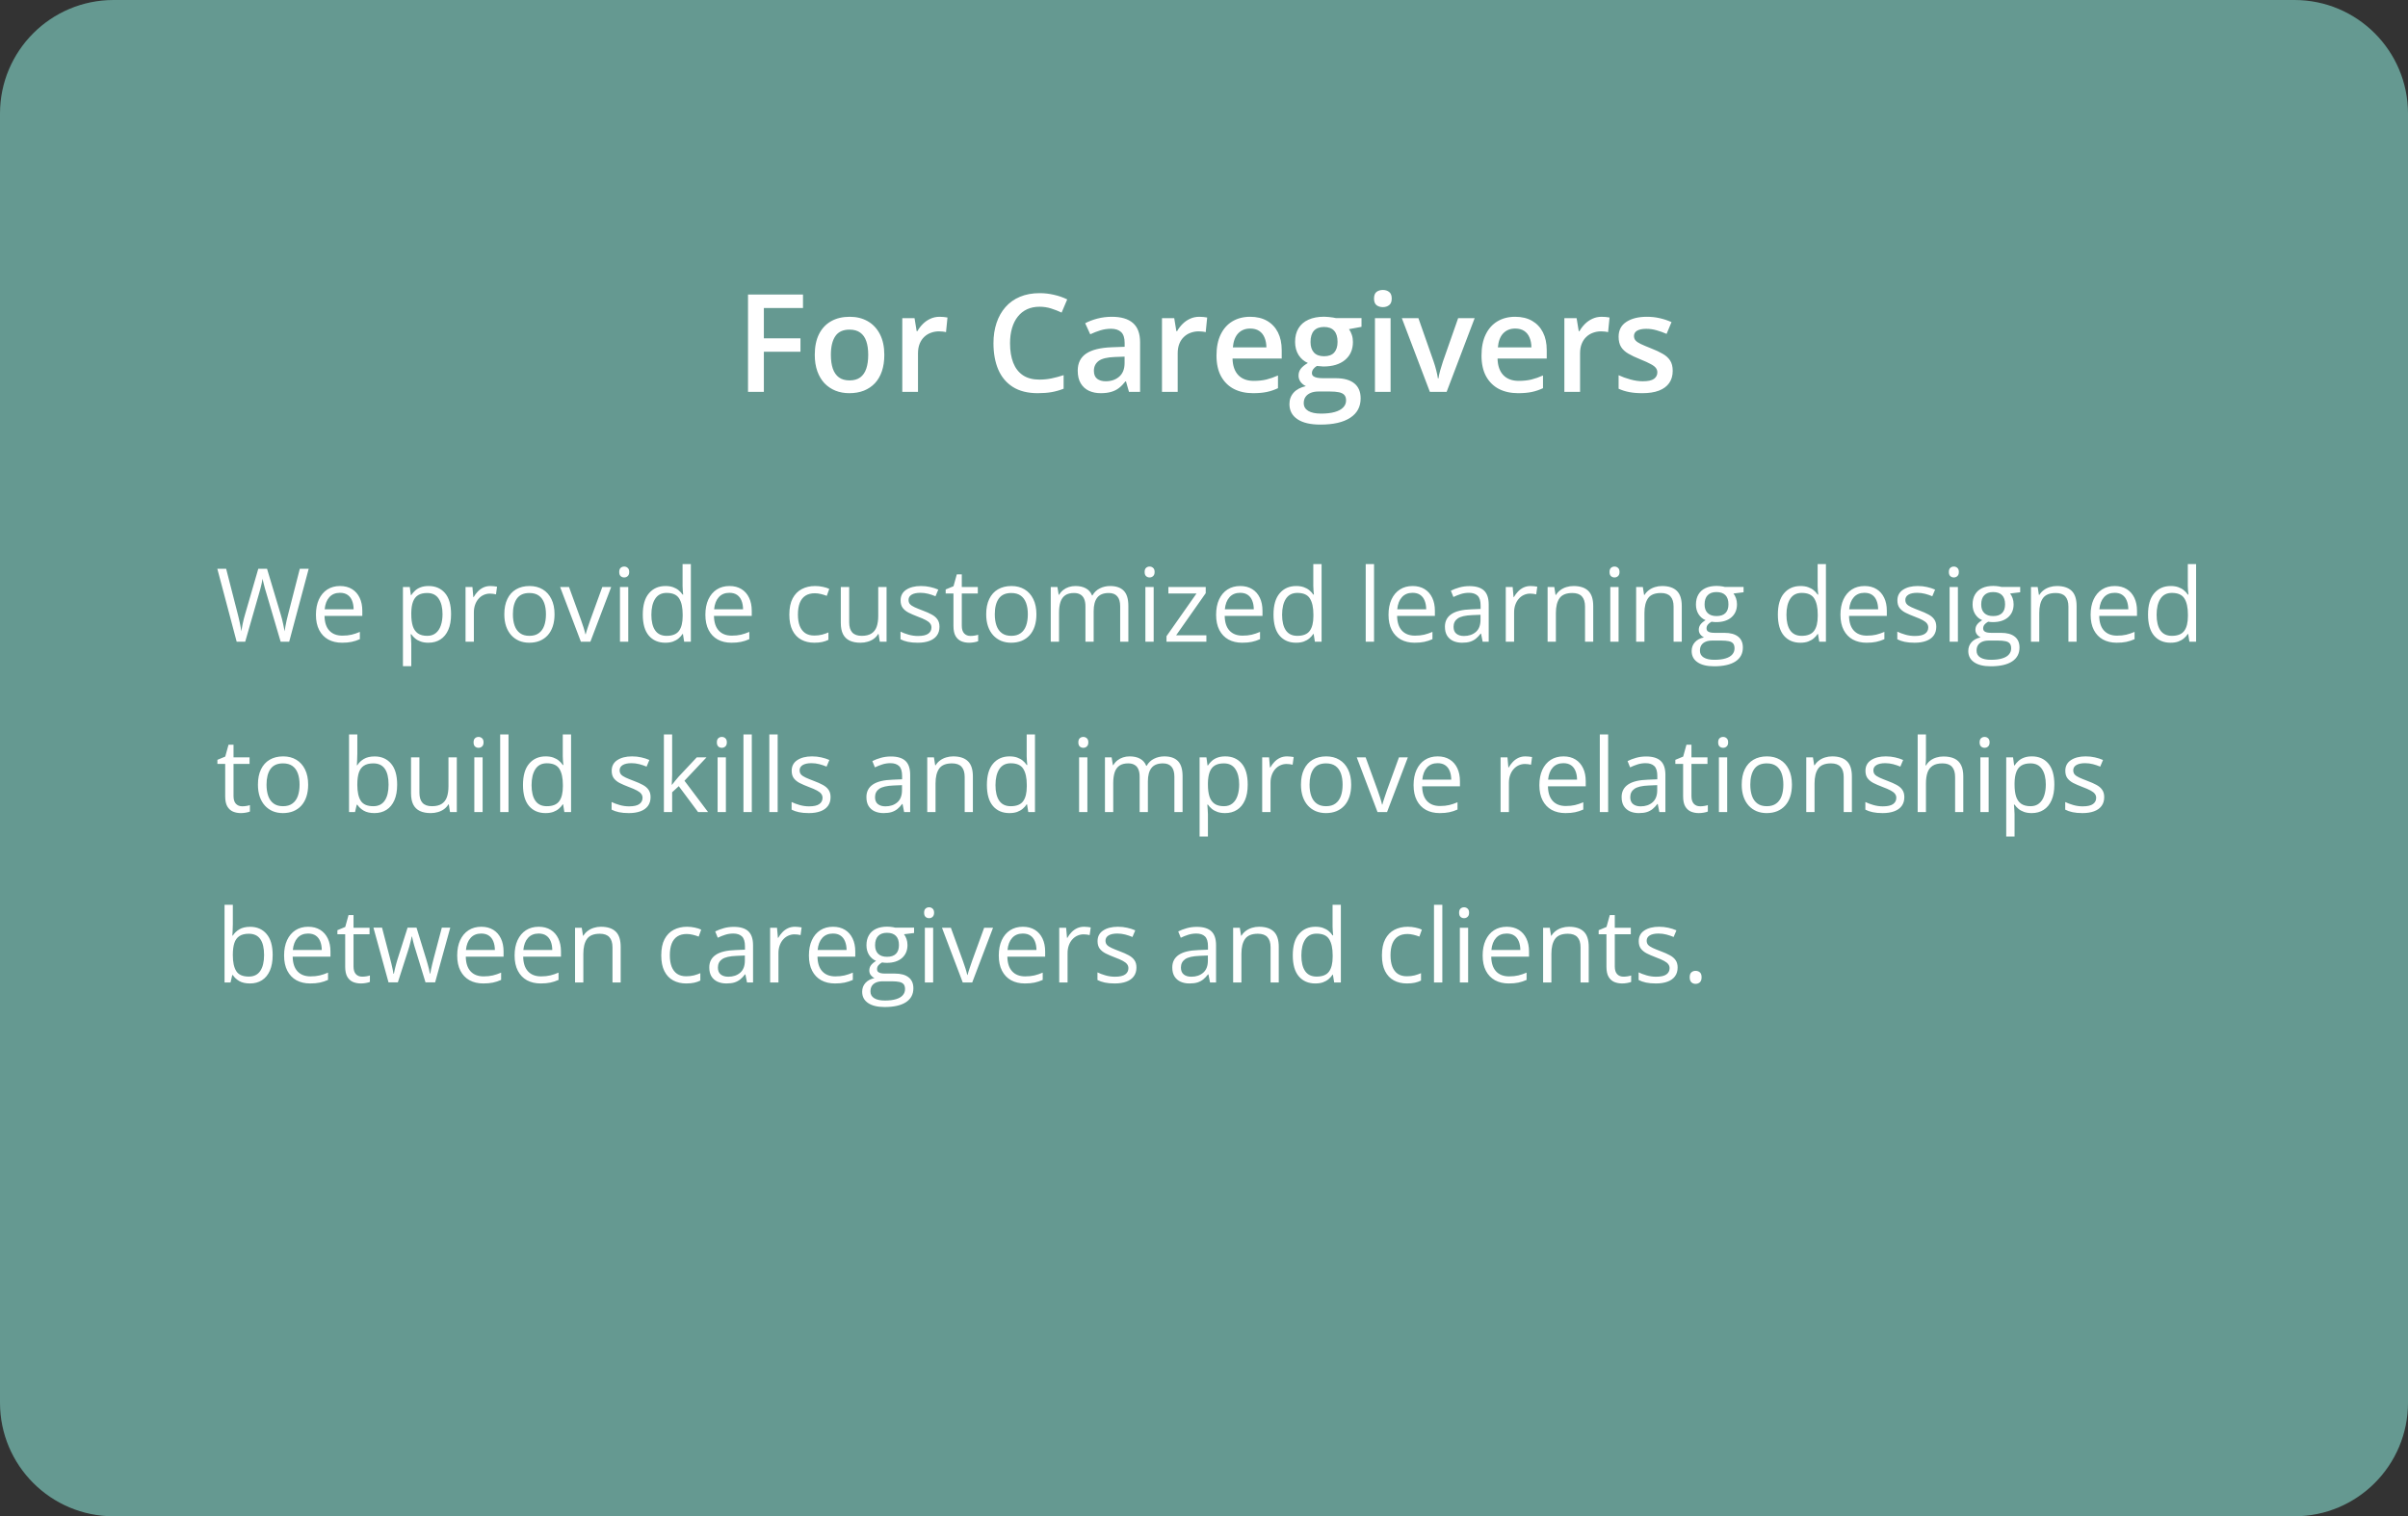 <?xml version="1.0" encoding="UTF-8"?>
<svg xmlns="http://www.w3.org/2000/svg" width="424" height="267" viewBox="0 0 424 267" fill="none">
  <rect x="0" y="0" width="424" height="267" fill="#333333" stroke="none"/>
  <path d="M0 20C0 8.954 8.954 0 20 0H404C415.046 0 424 8.954 424 20V247C424 258.046 415.046 267 404 267H20C8.954 267 0 258.046 0 247V20Z" fill="#659991"></path>
  <path d="M54.356 100.15L50.92 113H49.417L46.868 104.352C46.792 104.105 46.719 103.859 46.648 103.613C46.584 103.361 46.523 103.124 46.464 102.901C46.405 102.673 46.355 102.474 46.315 102.304C46.279 102.128 46.253 101.996 46.235 101.908C46.224 101.996 46.2 102.125 46.165 102.295C46.136 102.465 46.095 102.661 46.042 102.884C45.995 103.106 45.937 103.344 45.866 103.596C45.802 103.848 45.731 104.103 45.655 104.36L43.177 113H41.674L38.264 100.15H39.819L41.885 108.21C41.955 108.479 42.02 108.746 42.078 109.01C42.143 109.268 42.198 109.52 42.245 109.766C42.298 110.012 42.345 110.252 42.386 110.486C42.427 110.721 42.465 110.949 42.5 111.172C42.529 110.943 42.567 110.706 42.614 110.46C42.661 110.208 42.711 109.953 42.764 109.695C42.822 109.438 42.884 109.177 42.948 108.913C43.019 108.649 43.092 108.386 43.168 108.122L45.48 100.15H47.018L49.426 108.184C49.508 108.459 49.584 108.731 49.654 109.001C49.725 109.271 49.786 109.534 49.839 109.792C49.898 110.044 49.947 110.287 49.988 110.521C50.035 110.75 50.076 110.967 50.111 111.172C50.152 110.885 50.202 110.583 50.261 110.267C50.319 109.95 50.387 109.619 50.463 109.273C50.545 108.928 50.633 108.57 50.727 108.201L52.792 100.15H54.356ZM59.876 103.191C60.696 103.191 61.399 103.373 61.985 103.736C62.571 104.1 63.02 104.609 63.33 105.266C63.641 105.916 63.796 106.678 63.796 107.551V108.456H57.143C57.16 109.587 57.441 110.448 57.986 111.04C58.531 111.632 59.299 111.928 60.289 111.928C60.898 111.928 61.438 111.872 61.906 111.761C62.375 111.649 62.861 111.485 63.365 111.269V112.552C62.879 112.769 62.395 112.927 61.915 113.026C61.44 113.126 60.878 113.176 60.227 113.176C59.302 113.176 58.493 112.988 57.802 112.613C57.116 112.232 56.583 111.676 56.202 110.943C55.821 110.211 55.631 109.314 55.631 108.254C55.631 107.217 55.804 106.32 56.149 105.564C56.501 104.803 56.993 104.217 57.626 103.807C58.265 103.396 59.015 103.191 59.876 103.191ZM59.858 104.387C59.079 104.387 58.458 104.642 57.995 105.151C57.532 105.661 57.257 106.373 57.169 107.287H62.267C62.261 106.713 62.17 106.209 61.994 105.775C61.824 105.336 61.563 104.996 61.212 104.756C60.86 104.51 60.409 104.387 59.858 104.387ZM75.477 103.191C76.678 103.191 77.636 103.604 78.351 104.431C79.065 105.257 79.423 106.499 79.423 108.157C79.423 109.253 79.259 110.173 78.931 110.917C78.603 111.661 78.14 112.224 77.542 112.604C76.95 112.985 76.25 113.176 75.441 113.176C74.932 113.176 74.483 113.108 74.097 112.974C73.71 112.839 73.379 112.657 73.103 112.429C72.828 112.2 72.6 111.951 72.418 111.682H72.312C72.33 111.91 72.351 112.186 72.374 112.508C72.403 112.83 72.418 113.111 72.418 113.352V117.307H70.95V103.367H72.154L72.348 104.791H72.418C72.606 104.498 72.834 104.231 73.103 103.991C73.373 103.745 73.701 103.552 74.088 103.411C74.481 103.265 74.943 103.191 75.477 103.191ZM75.222 104.422C74.554 104.422 74.015 104.551 73.605 104.809C73.2 105.066 72.904 105.453 72.717 105.969C72.529 106.479 72.43 107.12 72.418 107.894V108.175C72.418 108.989 72.506 109.678 72.682 110.24C72.863 110.803 73.159 111.23 73.569 111.523C73.985 111.816 74.542 111.963 75.239 111.963C75.837 111.963 76.335 111.802 76.733 111.479C77.132 111.157 77.428 110.709 77.621 110.135C77.82 109.555 77.92 108.89 77.92 108.14C77.92 107.003 77.697 106.101 77.252 105.433C76.812 104.759 76.136 104.422 75.222 104.422ZM86.349 103.191C86.542 103.191 86.744 103.203 86.955 103.227C87.166 103.244 87.353 103.271 87.518 103.306L87.333 104.659C87.175 104.618 86.999 104.586 86.806 104.562C86.612 104.539 86.431 104.527 86.261 104.527C85.874 104.527 85.508 104.606 85.162 104.765C84.822 104.917 84.523 105.14 84.266 105.433C84.008 105.72 83.806 106.068 83.659 106.479C83.513 106.883 83.439 107.334 83.439 107.832V113H81.972V103.367H83.185L83.343 105.143H83.404C83.603 104.785 83.844 104.46 84.125 104.167C84.406 103.868 84.731 103.631 85.101 103.455C85.476 103.279 85.892 103.191 86.349 103.191ZM97.643 108.166C97.643 108.957 97.54 109.663 97.335 110.284C97.13 110.905 96.834 111.43 96.447 111.857C96.061 112.285 95.592 112.613 95.041 112.842C94.496 113.064 93.878 113.176 93.186 113.176C92.542 113.176 91.95 113.064 91.411 112.842C90.878 112.613 90.415 112.285 90.022 111.857C89.636 111.43 89.334 110.905 89.117 110.284C88.906 109.663 88.801 108.957 88.801 108.166C88.801 107.111 88.98 106.215 89.337 105.477C89.694 104.732 90.204 104.167 90.866 103.78C91.534 103.388 92.328 103.191 93.248 103.191C94.127 103.191 94.894 103.388 95.551 103.78C96.213 104.173 96.726 104.741 97.089 105.485C97.458 106.224 97.643 107.117 97.643 108.166ZM90.312 108.166C90.312 108.939 90.415 109.61 90.62 110.179C90.825 110.747 91.142 111.187 91.569 111.497C91.997 111.808 92.548 111.963 93.222 111.963C93.89 111.963 94.438 111.808 94.865 111.497C95.299 111.187 95.618 110.747 95.823 110.179C96.028 109.61 96.131 108.939 96.131 108.166C96.131 107.398 96.028 106.736 95.823 106.18C95.618 105.617 95.302 105.184 94.874 104.879C94.446 104.574 93.893 104.422 93.213 104.422C92.211 104.422 91.476 104.753 91.007 105.415C90.544 106.077 90.312 106.994 90.312 108.166ZM102.283 113L98.627 103.367H100.191L102.31 109.194C102.456 109.593 102.605 110.032 102.758 110.513C102.91 110.993 103.016 111.38 103.074 111.673H103.136C103.206 111.38 103.323 110.993 103.487 110.513C103.651 110.026 103.801 109.587 103.936 109.194L106.054 103.367H107.618L103.953 113H102.283ZM110.624 103.367V113H109.165V103.367H110.624ZM109.912 99.764C110.152 99.764 110.357 99.843 110.527 100.001C110.703 100.153 110.791 100.394 110.791 100.722C110.791 101.044 110.703 101.284 110.527 101.442C110.357 101.601 110.152 101.68 109.912 101.68C109.66 101.68 109.449 101.601 109.279 101.442C109.115 101.284 109.033 101.044 109.033 100.722C109.033 100.394 109.115 100.153 109.279 100.001C109.449 99.843 109.66 99.764 109.912 99.764ZM117.146 113.176C115.927 113.176 114.96 112.76 114.245 111.928C113.536 111.096 113.182 109.859 113.182 108.219C113.182 106.561 113.545 105.31 114.271 104.466C114.998 103.616 115.965 103.191 117.172 103.191C117.682 103.191 118.127 103.259 118.508 103.394C118.889 103.528 119.217 103.71 119.492 103.938C119.768 104.161 119.999 104.416 120.187 104.703H120.292C120.269 104.521 120.245 104.272 120.222 103.956C120.198 103.64 120.187 103.382 120.187 103.183V99.324H121.646V113H120.468L120.248 111.629H120.187C120.005 111.916 119.773 112.177 119.492 112.411C119.217 112.646 118.886 112.833 118.499 112.974C118.118 113.108 117.667 113.176 117.146 113.176ZM117.374 111.963C118.405 111.963 119.135 111.67 119.562 111.084C119.99 110.498 120.204 109.628 120.204 108.474V108.21C120.204 106.985 119.999 106.045 119.589 105.389C119.185 104.732 118.446 104.404 117.374 104.404C116.478 104.404 115.807 104.75 115.361 105.441C114.916 106.127 114.693 107.064 114.693 108.254C114.693 109.438 114.913 110.352 115.353 110.996C115.798 111.641 116.472 111.963 117.374 111.963ZM128.448 103.191C129.269 103.191 129.972 103.373 130.558 103.736C131.144 104.1 131.592 104.609 131.902 105.266C132.213 105.916 132.368 106.678 132.368 107.551V108.456H125.715C125.732 109.587 126.014 110.448 126.559 111.04C127.104 111.632 127.871 111.928 128.861 111.928C129.471 111.928 130.01 111.872 130.479 111.761C130.947 111.649 131.434 111.485 131.938 111.269V112.552C131.451 112.769 130.968 112.927 130.487 113.026C130.013 113.126 129.45 113.176 128.8 113.176C127.874 113.176 127.065 112.988 126.374 112.613C125.688 112.232 125.155 111.676 124.774 110.943C124.394 110.211 124.203 109.314 124.203 108.254C124.203 107.217 124.376 106.32 124.722 105.564C125.073 104.803 125.565 104.217 126.198 103.807C126.837 103.396 127.587 103.191 128.448 103.191ZM128.431 104.387C127.651 104.387 127.03 104.642 126.567 105.151C126.104 105.661 125.829 106.373 125.741 107.287H130.839C130.833 106.713 130.742 106.209 130.566 105.775C130.396 105.336 130.136 104.996 129.784 104.756C129.433 104.51 128.981 104.387 128.431 104.387ZM143.381 113.176C142.514 113.176 141.749 112.997 141.087 112.64C140.425 112.282 139.909 111.737 139.54 111.005C139.171 110.272 138.986 109.35 138.986 108.236C138.986 107.07 139.18 106.118 139.566 105.38C139.959 104.636 140.498 104.085 141.184 103.728C141.869 103.37 142.648 103.191 143.521 103.191C144.002 103.191 144.465 103.241 144.91 103.341C145.361 103.435 145.73 103.555 146.018 103.701L145.578 104.923C145.285 104.806 144.945 104.7 144.559 104.606C144.178 104.513 143.82 104.466 143.486 104.466C142.818 104.466 142.262 104.609 141.816 104.896C141.377 105.184 141.046 105.605 140.823 106.162C140.606 106.719 140.498 107.404 140.498 108.219C140.498 108.998 140.604 109.663 140.814 110.214C141.031 110.765 141.351 111.187 141.772 111.479C142.2 111.767 142.733 111.91 143.372 111.91C143.882 111.91 144.342 111.857 144.752 111.752C145.162 111.641 145.534 111.512 145.868 111.365V112.666C145.546 112.83 145.186 112.956 144.787 113.044C144.395 113.132 143.926 113.176 143.381 113.176ZM156.107 103.367V113H154.912L154.701 111.646H154.622C154.423 111.98 154.165 112.262 153.849 112.49C153.532 112.719 153.175 112.889 152.776 113C152.384 113.117 151.965 113.176 151.52 113.176C150.758 113.176 150.119 113.053 149.604 112.807C149.088 112.561 148.698 112.18 148.435 111.664C148.177 111.148 148.048 110.486 148.048 109.678V103.367H149.524V109.572C149.524 110.375 149.706 110.976 150.069 111.374C150.433 111.767 150.986 111.963 151.73 111.963C152.445 111.963 153.014 111.828 153.436 111.559C153.863 111.289 154.171 110.894 154.358 110.372C154.546 109.845 154.64 109.2 154.64 108.438V103.367H156.107ZM165.424 110.363C165.424 110.979 165.269 111.497 164.958 111.919C164.653 112.335 164.214 112.648 163.64 112.859C163.071 113.07 162.392 113.176 161.601 113.176C160.927 113.176 160.344 113.123 159.852 113.018C159.359 112.912 158.929 112.763 158.56 112.569V111.225C158.952 111.418 159.421 111.594 159.966 111.752C160.511 111.91 161.067 111.989 161.636 111.989C162.468 111.989 163.071 111.854 163.446 111.585C163.821 111.315 164.009 110.949 164.009 110.486C164.009 110.223 163.933 109.991 163.78 109.792C163.634 109.587 163.385 109.391 163.033 109.203C162.682 109.01 162.195 108.799 161.574 108.57C160.959 108.336 160.426 108.104 159.975 107.876C159.529 107.642 159.184 107.357 158.938 107.023C158.697 106.689 158.577 106.256 158.577 105.723C158.577 104.908 158.905 104.284 159.562 103.851C160.224 103.411 161.091 103.191 162.163 103.191C162.743 103.191 163.285 103.25 163.789 103.367C164.299 103.479 164.773 103.631 165.213 103.824L164.721 104.993C164.322 104.823 163.897 104.68 163.446 104.562C162.995 104.445 162.535 104.387 162.066 104.387C161.393 104.387 160.874 104.498 160.511 104.721C160.153 104.943 159.975 105.248 159.975 105.635C159.975 105.934 160.057 106.18 160.221 106.373C160.391 106.566 160.66 106.748 161.029 106.918C161.398 107.088 161.885 107.287 162.488 107.516C163.092 107.738 163.613 107.97 164.053 108.21C164.492 108.444 164.829 108.731 165.063 109.071C165.304 109.405 165.424 109.836 165.424 110.363ZM170.882 111.98C171.122 111.98 171.368 111.96 171.62 111.919C171.872 111.878 172.077 111.828 172.235 111.77V112.903C172.065 112.979 171.828 113.044 171.523 113.097C171.225 113.149 170.932 113.176 170.645 113.176C170.135 113.176 169.672 113.088 169.256 112.912C168.84 112.73 168.506 112.426 168.254 111.998C168.008 111.57 167.885 110.979 167.885 110.223V104.51H166.514V103.798L167.894 103.227L168.474 101.135H169.353V103.367H172.174V104.51H169.353V110.179C169.353 110.782 169.49 111.233 169.766 111.532C170.047 111.831 170.419 111.98 170.882 111.98ZM182.492 108.166C182.492 108.957 182.39 109.663 182.185 110.284C181.979 110.905 181.684 111.43 181.297 111.857C180.91 112.285 180.441 112.613 179.891 112.842C179.346 113.064 178.728 113.176 178.036 113.176C177.392 113.176 176.8 113.064 176.261 112.842C175.728 112.613 175.265 112.285 174.872 111.857C174.485 111.43 174.184 110.905 173.967 110.284C173.756 109.663 173.65 108.957 173.65 108.166C173.65 107.111 173.829 106.215 174.187 105.477C174.544 104.732 175.054 104.167 175.716 103.78C176.384 103.388 177.178 103.191 178.098 103.191C178.977 103.191 179.744 103.388 180.4 103.78C181.062 104.173 181.575 104.741 181.938 105.485C182.308 106.224 182.492 107.117 182.492 108.166ZM175.162 108.166C175.162 108.939 175.265 109.61 175.47 110.179C175.675 110.747 175.991 111.187 176.419 111.497C176.847 111.808 177.397 111.963 178.071 111.963C178.739 111.963 179.287 111.808 179.715 111.497C180.148 111.187 180.468 110.747 180.673 110.179C180.878 109.61 180.98 108.939 180.98 108.166C180.98 107.398 180.878 106.736 180.673 106.18C180.468 105.617 180.151 105.184 179.724 104.879C179.296 104.574 178.742 104.422 178.062 104.422C177.061 104.422 176.325 104.753 175.856 105.415C175.394 106.077 175.162 106.994 175.162 108.166ZM195.474 103.191C196.534 103.191 197.334 103.47 197.873 104.026C198.412 104.577 198.682 105.465 198.682 106.689V113H197.24V106.76C197.24 105.98 197.07 105.397 196.73 105.011C196.396 104.618 195.898 104.422 195.236 104.422C194.305 104.422 193.628 104.691 193.206 105.23C192.784 105.77 192.573 106.563 192.573 107.612V113H191.123V106.76C191.123 106.238 191.047 105.805 190.895 105.459C190.748 105.113 190.525 104.855 190.227 104.686C189.934 104.51 189.562 104.422 189.11 104.422C188.472 104.422 187.959 104.554 187.572 104.817C187.186 105.081 186.904 105.474 186.729 105.995C186.559 106.511 186.474 107.146 186.474 107.902V113H185.015V103.367H186.192L186.412 104.729H186.491C186.685 104.396 186.928 104.114 187.221 103.886C187.514 103.657 187.842 103.484 188.205 103.367C188.568 103.25 188.955 103.191 189.365 103.191C190.098 103.191 190.71 103.329 191.202 103.604C191.7 103.874 192.061 104.287 192.283 104.844H192.362C192.679 104.287 193.112 103.874 193.663 103.604C194.214 103.329 194.817 103.191 195.474 103.191ZM203.138 103.367V113H201.679V103.367H203.138ZM202.426 99.764C202.666 99.764 202.871 99.843 203.041 100.001C203.217 100.153 203.305 100.394 203.305 100.722C203.305 101.044 203.217 101.284 203.041 101.442C202.871 101.601 202.666 101.68 202.426 101.68C202.174 101.68 201.963 101.601 201.793 101.442C201.629 101.284 201.547 101.044 201.547 100.722C201.547 100.394 201.629 100.153 201.793 100.001C201.963 99.843 202.174 99.764 202.426 99.764ZM212.419 113H205.396V112.033L210.679 104.51H205.73V103.367H212.305V104.448L207.093 111.866H212.419V113ZM218.378 103.191C219.198 103.191 219.901 103.373 220.487 103.736C221.073 104.1 221.521 104.609 221.832 105.266C222.143 105.916 222.298 106.678 222.298 107.551V108.456H215.645C215.662 109.587 215.943 110.448 216.488 111.04C217.033 111.632 217.801 111.928 218.791 111.928C219.4 111.928 219.939 111.872 220.408 111.761C220.877 111.649 221.363 111.485 221.867 111.269V112.552C221.381 112.769 220.897 112.927 220.417 113.026C219.942 113.126 219.38 113.176 218.729 113.176C217.804 113.176 216.995 112.988 216.304 112.613C215.618 112.232 215.085 111.676 214.704 110.943C214.323 110.211 214.133 109.314 214.133 108.254C214.133 107.217 214.306 106.32 214.651 105.564C215.003 104.803 215.495 104.217 216.128 103.807C216.767 103.396 217.517 103.191 218.378 103.191ZM218.36 104.387C217.581 104.387 216.96 104.642 216.497 105.151C216.034 105.661 215.759 106.373 215.671 107.287H220.769C220.763 106.713 220.672 106.209 220.496 105.775C220.326 105.336 220.065 104.996 219.714 104.756C219.362 104.51 218.911 104.387 218.36 104.387ZM228.204 113.176C226.985 113.176 226.019 112.76 225.304 111.928C224.595 111.096 224.24 109.859 224.24 108.219C224.24 106.561 224.604 105.31 225.33 104.466C226.057 103.616 227.023 103.191 228.23 103.191C228.74 103.191 229.186 103.259 229.566 103.394C229.947 103.528 230.275 103.71 230.551 103.938C230.826 104.161 231.058 104.416 231.245 104.703H231.351C231.327 104.521 231.304 104.272 231.28 103.956C231.257 103.64 231.245 103.382 231.245 103.183V99.324H232.704V113H231.526L231.307 111.629H231.245C231.063 111.916 230.832 112.177 230.551 112.411C230.275 112.646 229.944 112.833 229.558 112.974C229.177 113.108 228.726 113.176 228.204 113.176ZM228.433 111.963C229.464 111.963 230.193 111.67 230.621 111.084C231.049 110.498 231.263 109.628 231.263 108.474V108.21C231.263 106.985 231.058 106.045 230.647 105.389C230.243 104.732 229.505 104.404 228.433 104.404C227.536 104.404 226.865 104.75 226.42 105.441C225.975 106.127 225.752 107.064 225.752 108.254C225.752 109.438 225.972 110.352 226.411 110.996C226.856 111.641 227.53 111.963 228.433 111.963ZM241.941 113H240.474V99.324H241.941V113ZM248.735 103.191C249.556 103.191 250.259 103.373 250.845 103.736C251.431 104.1 251.879 104.609 252.189 105.266C252.5 105.916 252.655 106.678 252.655 107.551V108.456H246.002C246.02 109.587 246.301 110.448 246.846 111.04C247.391 111.632 248.158 111.928 249.148 111.928C249.758 111.928 250.297 111.872 250.766 111.761C251.234 111.649 251.721 111.485 252.225 111.269V112.552C251.738 112.769 251.255 112.927 250.774 113.026C250.3 113.126 249.737 113.176 249.087 113.176C248.161 113.176 247.353 112.988 246.661 112.613C245.976 112.232 245.442 111.676 245.062 110.943C244.681 110.211 244.49 109.314 244.49 108.254C244.49 107.217 244.663 106.32 245.009 105.564C245.36 104.803 245.853 104.217 246.485 103.807C247.124 103.396 247.874 103.191 248.735 103.191ZM248.718 104.387C247.938 104.387 247.317 104.642 246.854 105.151C246.392 105.661 246.116 106.373 246.028 107.287H251.126C251.12 106.713 251.029 106.209 250.854 105.775C250.684 105.336 250.423 104.996 250.071 104.756C249.72 104.51 249.269 104.387 248.718 104.387ZM258.737 103.209C259.886 103.209 260.738 103.467 261.295 103.982C261.852 104.498 262.13 105.321 262.13 106.452V113H261.066L260.785 111.576H260.715C260.445 111.928 260.164 112.224 259.871 112.464C259.578 112.698 259.238 112.877 258.852 113C258.471 113.117 258.002 113.176 257.445 113.176C256.859 113.176 256.338 113.073 255.881 112.868C255.43 112.663 255.072 112.353 254.809 111.937C254.551 111.521 254.422 110.993 254.422 110.354C254.422 109.394 254.803 108.655 255.564 108.14C256.326 107.624 257.486 107.343 259.045 107.296L260.706 107.226V106.637C260.706 105.805 260.527 105.222 260.17 104.888C259.812 104.554 259.309 104.387 258.658 104.387C258.154 104.387 257.674 104.46 257.217 104.606C256.76 104.753 256.326 104.926 255.916 105.125L255.468 104.018C255.901 103.795 256.399 103.604 256.962 103.446C257.524 103.288 258.116 103.209 258.737 103.209ZM260.688 108.254L259.221 108.315C258.02 108.362 257.173 108.559 256.681 108.904C256.188 109.25 255.942 109.739 255.942 110.372C255.942 110.923 256.109 111.33 256.443 111.594C256.777 111.857 257.22 111.989 257.771 111.989C258.626 111.989 259.326 111.752 259.871 111.277C260.416 110.803 260.688 110.091 260.688 109.142V108.254ZM269.513 103.191C269.706 103.191 269.908 103.203 270.119 103.227C270.33 103.244 270.518 103.271 270.682 103.306L270.497 104.659C270.339 104.618 270.163 104.586 269.97 104.562C269.776 104.539 269.595 104.527 269.425 104.527C269.038 104.527 268.672 104.606 268.326 104.765C267.986 104.917 267.688 105.14 267.43 105.433C267.172 105.72 266.97 106.068 266.823 106.479C266.677 106.883 266.604 107.334 266.604 107.832V113H265.136V103.367H266.349L266.507 105.143H266.568C266.768 104.785 267.008 104.46 267.289 104.167C267.57 103.868 267.896 103.631 268.265 103.455C268.64 103.279 269.056 103.191 269.513 103.191ZM277.062 103.191C278.205 103.191 279.069 103.473 279.655 104.035C280.241 104.592 280.534 105.488 280.534 106.725V113H279.093V106.821C279.093 106.019 278.908 105.418 278.539 105.02C278.176 104.621 277.616 104.422 276.86 104.422C275.794 104.422 275.044 104.724 274.61 105.327C274.177 105.931 273.96 106.807 273.96 107.955V113H272.501V103.367H273.679L273.898 104.756H273.978C274.183 104.416 274.443 104.132 274.76 103.903C275.076 103.669 275.431 103.493 275.823 103.376C276.216 103.253 276.629 103.191 277.062 103.191ZM284.999 103.367V113H283.54V103.367H284.999ZM284.287 99.764C284.527 99.764 284.732 99.843 284.902 100.001C285.078 100.153 285.166 100.394 285.166 100.722C285.166 101.044 285.078 101.284 284.902 101.442C284.732 101.601 284.527 101.68 284.287 101.68C284.035 101.68 283.824 101.601 283.654 101.442C283.49 101.284 283.408 101.044 283.408 100.722C283.408 100.394 283.49 100.153 283.654 100.001C283.824 99.843 284.035 99.764 284.287 99.764ZM292.654 103.191C293.797 103.191 294.661 103.473 295.247 104.035C295.833 104.592 296.126 105.488 296.126 106.725V113H294.685V106.821C294.685 106.019 294.5 105.418 294.131 105.02C293.768 104.621 293.208 104.422 292.452 104.422C291.386 104.422 290.636 104.724 290.202 105.327C289.769 105.931 289.552 106.807 289.552 107.955V113H288.093V103.367H289.271L289.49 104.756H289.569C289.774 104.416 290.035 104.132 290.352 103.903C290.668 103.669 291.022 103.493 291.415 103.376C291.808 103.253 292.221 103.191 292.654 103.191ZM301.821 117.324C300.556 117.324 299.58 117.087 298.895 116.612C298.209 116.144 297.866 115.484 297.866 114.635C297.866 114.031 298.057 113.516 298.438 113.088C298.824 112.66 299.357 112.376 300.037 112.235C299.785 112.118 299.568 111.942 299.387 111.708C299.211 111.474 299.123 111.204 299.123 110.899C299.123 110.548 299.22 110.24 299.413 109.977C299.612 109.707 299.914 109.449 300.318 109.203C299.814 108.998 299.404 108.652 299.088 108.166C298.777 107.674 298.622 107.103 298.622 106.452C298.622 105.761 298.766 105.172 299.053 104.686C299.34 104.193 299.756 103.818 300.301 103.561C300.846 103.303 301.505 103.174 302.278 103.174C302.448 103.174 302.618 103.183 302.788 103.2C302.964 103.212 303.131 103.232 303.289 103.262C303.447 103.285 303.585 103.314 303.702 103.35H307.007V104.29L305.231 104.51C305.407 104.738 305.554 105.014 305.671 105.336C305.788 105.658 305.847 106.016 305.847 106.408C305.847 107.369 305.521 108.134 304.871 108.702C304.221 109.265 303.327 109.546 302.19 109.546C301.921 109.546 301.646 109.522 301.364 109.476C301.077 109.634 300.857 109.81 300.705 110.003C300.559 110.196 300.485 110.419 300.485 110.671C300.485 110.858 300.541 111.008 300.652 111.119C300.77 111.23 300.937 111.312 301.153 111.365C301.37 111.412 301.631 111.436 301.936 111.436H303.632C304.681 111.436 305.483 111.655 306.04 112.095C306.603 112.534 306.884 113.176 306.884 114.02C306.884 115.086 306.45 115.903 305.583 116.472C304.716 117.04 303.462 117.324 301.821 117.324ZM301.865 116.182C302.662 116.182 303.321 116.1 303.843 115.936C304.37 115.777 304.763 115.546 305.021 115.241C305.284 114.942 305.416 114.585 305.416 114.169C305.416 113.782 305.328 113.489 305.152 113.29C304.977 113.097 304.719 112.968 304.379 112.903C304.039 112.833 303.623 112.798 303.131 112.798H301.461C301.027 112.798 300.649 112.865 300.327 113C300.005 113.135 299.756 113.334 299.58 113.598C299.41 113.861 299.325 114.189 299.325 114.582C299.325 115.104 299.545 115.499 299.984 115.769C300.424 116.044 301.051 116.182 301.865 116.182ZM302.243 108.482C302.94 108.482 303.465 108.307 303.816 107.955C304.168 107.604 304.344 107.091 304.344 106.417C304.344 105.696 304.165 105.157 303.808 104.8C303.45 104.437 302.923 104.255 302.226 104.255C301.558 104.255 301.042 104.442 300.679 104.817C300.321 105.187 300.143 105.729 300.143 106.443C300.143 107.1 300.324 107.604 300.688 107.955C301.051 108.307 301.569 108.482 302.243 108.482ZM317.009 113.176C315.79 113.176 314.823 112.76 314.108 111.928C313.399 111.096 313.045 109.859 313.045 108.219C313.045 106.561 313.408 105.31 314.135 104.466C314.861 103.616 315.828 103.191 317.035 103.191C317.545 103.191 317.99 103.259 318.371 103.394C318.752 103.528 319.08 103.71 319.355 103.938C319.631 104.161 319.862 104.416 320.05 104.703H320.155C320.132 104.521 320.108 104.272 320.085 103.956C320.062 103.64 320.05 103.382 320.05 103.183V99.324H321.509V113H320.331L320.111 111.629H320.05C319.868 111.916 319.637 112.177 319.355 112.411C319.08 112.646 318.749 112.833 318.362 112.974C317.981 113.108 317.53 113.176 317.009 113.176ZM317.237 111.963C318.269 111.963 318.998 111.67 319.426 111.084C319.854 110.498 320.067 109.628 320.067 108.474V108.21C320.067 106.985 319.862 106.045 319.452 105.389C319.048 104.732 318.31 104.404 317.237 104.404C316.341 104.404 315.67 104.75 315.225 105.441C314.779 106.127 314.557 107.064 314.557 108.254C314.557 109.438 314.776 110.352 315.216 110.996C315.661 111.641 316.335 111.963 317.237 111.963ZM328.312 103.191C329.132 103.191 329.835 103.373 330.421 103.736C331.007 104.1 331.455 104.609 331.766 105.266C332.076 105.916 332.231 106.678 332.231 107.551V108.456H325.578C325.596 109.587 325.877 110.448 326.422 111.04C326.967 111.632 327.734 111.928 328.725 111.928C329.334 111.928 329.873 111.872 330.342 111.761C330.811 111.649 331.297 111.485 331.801 111.269V112.552C331.314 112.769 330.831 112.927 330.351 113.026C329.876 113.126 329.313 113.176 328.663 113.176C327.737 113.176 326.929 112.988 326.237 112.613C325.552 112.232 325.019 111.676 324.638 110.943C324.257 110.211 324.066 109.314 324.066 108.254C324.066 107.217 324.239 106.32 324.585 105.564C324.937 104.803 325.429 104.217 326.062 103.807C326.7 103.396 327.45 103.191 328.312 103.191ZM328.294 104.387C327.515 104.387 326.894 104.642 326.431 105.151C325.968 105.661 325.692 106.373 325.604 107.287H330.702C330.696 106.713 330.605 106.209 330.43 105.775C330.26 105.336 329.999 104.996 329.647 104.756C329.296 104.51 328.845 104.387 328.294 104.387ZM340.941 110.363C340.941 110.979 340.786 111.497 340.476 111.919C340.171 112.335 339.731 112.648 339.157 112.859C338.589 113.07 337.909 113.176 337.118 113.176C336.444 113.176 335.861 113.123 335.369 113.018C334.877 112.912 334.446 112.763 334.077 112.569V111.225C334.47 111.418 334.938 111.594 335.483 111.752C336.028 111.91 336.585 111.989 337.153 111.989C337.985 111.989 338.589 111.854 338.964 111.585C339.339 111.315 339.526 110.949 339.526 110.486C339.526 110.223 339.45 109.991 339.298 109.792C339.151 109.587 338.902 109.391 338.551 109.203C338.199 109.01 337.713 108.799 337.092 108.57C336.477 108.336 335.943 108.104 335.492 107.876C335.047 107.642 334.701 107.357 334.455 107.023C334.215 106.689 334.095 106.256 334.095 105.723C334.095 104.908 334.423 104.284 335.079 103.851C335.741 103.411 336.608 103.191 337.681 103.191C338.261 103.191 338.803 103.25 339.307 103.367C339.816 103.479 340.291 103.631 340.73 103.824L340.238 104.993C339.84 104.823 339.415 104.68 338.964 104.562C338.513 104.445 338.053 104.387 337.584 104.387C336.91 104.387 336.392 104.498 336.028 104.721C335.671 104.943 335.492 105.248 335.492 105.635C335.492 105.934 335.574 106.18 335.738 106.373C335.908 106.566 336.178 106.748 336.547 106.918C336.916 107.088 337.402 107.287 338.006 107.516C338.609 107.738 339.131 107.97 339.57 108.21C340.01 108.444 340.347 108.731 340.581 109.071C340.821 109.405 340.941 109.836 340.941 110.363ZM344.747 103.367V113H343.288V103.367H344.747ZM344.035 99.764C344.275 99.764 344.48 99.843 344.65 100.001C344.826 100.153 344.914 100.394 344.914 100.722C344.914 101.044 344.826 101.284 344.65 101.442C344.48 101.601 344.275 101.68 344.035 101.68C343.783 101.68 343.572 101.601 343.402 101.442C343.238 101.284 343.156 101.044 343.156 100.722C343.156 100.394 343.238 100.153 343.402 100.001C343.572 99.843 343.783 99.764 344.035 99.764ZM350.53 117.324C349.265 117.324 348.289 117.087 347.604 116.612C346.918 116.144 346.575 115.484 346.575 114.635C346.575 114.031 346.766 113.516 347.146 113.088C347.533 112.66 348.066 112.376 348.746 112.235C348.494 112.118 348.277 111.942 348.096 111.708C347.92 111.474 347.832 111.204 347.832 110.899C347.832 110.548 347.929 110.24 348.122 109.977C348.321 109.707 348.623 109.449 349.027 109.203C348.523 108.998 348.113 108.652 347.797 108.166C347.486 107.674 347.331 107.103 347.331 106.452C347.331 105.761 347.475 105.172 347.762 104.686C348.049 104.193 348.465 103.818 349.01 103.561C349.555 103.303 350.214 103.174 350.987 103.174C351.157 103.174 351.327 103.183 351.497 103.2C351.673 103.212 351.84 103.232 351.998 103.262C352.156 103.285 352.294 103.314 352.411 103.35H355.716V104.29L353.94 104.51C354.116 104.738 354.263 105.014 354.38 105.336C354.497 105.658 354.556 106.016 354.556 106.408C354.556 107.369 354.23 108.134 353.58 108.702C352.93 109.265 352.036 109.546 350.899 109.546C350.63 109.546 350.354 109.522 350.073 109.476C349.786 109.634 349.566 109.81 349.414 110.003C349.268 110.196 349.194 110.419 349.194 110.671C349.194 110.858 349.25 111.008 349.361 111.119C349.479 111.23 349.646 111.312 349.862 111.365C350.079 111.412 350.34 111.436 350.645 111.436H352.341C353.39 111.436 354.192 111.655 354.749 112.095C355.312 112.534 355.593 113.176 355.593 114.02C355.593 115.086 355.159 115.903 354.292 116.472C353.425 117.04 352.171 117.324 350.53 117.324ZM350.574 116.182C351.371 116.182 352.03 116.1 352.552 115.936C353.079 115.777 353.472 115.546 353.729 115.241C353.993 114.942 354.125 114.585 354.125 114.169C354.125 113.782 354.037 113.489 353.861 113.29C353.686 113.097 353.428 112.968 353.088 112.903C352.748 112.833 352.332 112.798 351.84 112.798H350.17C349.736 112.798 349.358 112.865 349.036 113C348.714 113.135 348.465 113.334 348.289 113.598C348.119 113.861 348.034 114.189 348.034 114.582C348.034 115.104 348.254 115.499 348.693 115.769C349.133 116.044 349.76 116.182 350.574 116.182ZM350.952 108.482C351.649 108.482 352.174 108.307 352.525 107.955C352.877 107.604 353.053 107.091 353.053 106.417C353.053 105.696 352.874 105.157 352.517 104.8C352.159 104.437 351.632 104.255 350.935 104.255C350.267 104.255 349.751 104.442 349.388 104.817C349.03 105.187 348.852 105.729 348.852 106.443C348.852 107.1 349.033 107.604 349.396 107.955C349.76 108.307 350.278 108.482 350.952 108.482ZM362.176 103.191C363.318 103.191 364.183 103.473 364.769 104.035C365.354 104.592 365.647 105.488 365.647 106.725V113H364.206V106.821C364.206 106.019 364.021 105.418 363.652 105.02C363.289 104.621 362.729 104.422 361.974 104.422C360.907 104.422 360.157 104.724 359.724 105.327C359.29 105.931 359.073 106.807 359.073 107.955V113H357.614V103.367H358.792L359.012 104.756H359.091C359.296 104.416 359.557 104.132 359.873 103.903C360.189 103.669 360.544 103.493 360.937 103.376C361.329 103.253 361.742 103.191 362.176 103.191ZM372.362 103.191C373.183 103.191 373.886 103.373 374.472 103.736C375.058 104.1 375.506 104.609 375.816 105.266C376.127 105.916 376.282 106.678 376.282 107.551V108.456H369.629C369.646 109.587 369.928 110.448 370.473 111.04C371.018 111.632 371.785 111.928 372.775 111.928C373.385 111.928 373.924 111.872 374.393 111.761C374.861 111.649 375.348 111.485 375.852 111.269V112.552C375.365 112.769 374.882 112.927 374.401 113.026C373.927 113.126 373.364 113.176 372.714 113.176C371.788 113.176 370.979 112.988 370.288 112.613C369.603 112.232 369.069 111.676 368.688 110.943C368.308 110.211 368.117 109.314 368.117 108.254C368.117 107.217 368.29 106.32 368.636 105.564C368.987 104.803 369.479 104.217 370.112 103.807C370.751 103.396 371.501 103.191 372.362 103.191ZM372.345 104.387C371.565 104.387 370.944 104.642 370.481 105.151C370.019 105.661 369.743 106.373 369.655 107.287H374.753C374.747 106.713 374.656 106.209 374.48 105.775C374.311 105.336 374.05 104.996 373.698 104.756C373.347 104.51 372.896 104.387 372.345 104.387ZM382.188 113.176C380.97 113.176 380.003 112.76 379.288 111.928C378.579 111.096 378.225 109.859 378.225 108.219C378.225 106.561 378.588 105.31 379.314 104.466C380.041 103.616 381.008 103.191 382.215 103.191C382.725 103.191 383.17 103.259 383.551 103.394C383.932 103.528 384.26 103.71 384.535 103.938C384.811 104.161 385.042 104.416 385.229 104.703H385.335C385.312 104.521 385.288 104.272 385.265 103.956C385.241 103.64 385.229 103.382 385.229 103.183V99.324H386.688V113H385.511L385.291 111.629H385.229C385.048 111.916 384.816 112.177 384.535 112.411C384.26 112.646 383.929 112.833 383.542 112.974C383.161 113.108 382.71 113.176 382.188 113.176ZM382.417 111.963C383.448 111.963 384.178 111.67 384.605 111.084C385.033 110.498 385.247 109.628 385.247 108.474V108.21C385.247 106.985 385.042 106.045 384.632 105.389C384.228 104.732 383.489 104.404 382.417 104.404C381.521 104.404 380.85 104.75 380.404 105.441C379.959 106.127 379.736 107.064 379.736 108.254C379.736 109.438 379.956 110.352 380.396 110.996C380.841 111.641 381.515 111.963 382.417 111.963ZM42.649 141.98C42.89 141.98 43.136 141.96 43.388 141.919C43.64 141.878 43.845 141.828 44.003 141.77V142.903C43.833 142.979 43.596 143.044 43.291 143.097C42.992 143.149 42.699 143.176 42.412 143.176C41.902 143.176 41.44 143.088 41.023 142.912C40.607 142.73 40.273 142.426 40.022 141.998C39.775 141.57 39.652 140.979 39.652 140.223V134.51H38.281V133.798L39.661 133.227L40.241 131.135H41.12V133.367H43.941V134.51H41.12V140.179C41.12 140.782 41.258 141.233 41.533 141.532C41.815 141.831 42.187 141.98 42.649 141.98ZM54.26 138.166C54.26 138.957 54.157 139.663 53.952 140.284C53.747 140.905 53.451 141.43 53.065 141.857C52.678 142.285 52.209 142.613 51.658 142.842C51.113 143.064 50.495 143.176 49.804 143.176C49.159 143.176 48.567 143.064 48.028 142.842C47.495 142.613 47.032 142.285 46.64 141.857C46.253 141.43 45.951 140.905 45.734 140.284C45.523 139.663 45.418 138.957 45.418 138.166C45.418 137.111 45.597 136.215 45.954 135.477C46.312 134.732 46.821 134.167 47.483 133.78C48.151 133.388 48.945 133.191 49.865 133.191C50.744 133.191 51.512 133.388 52.168 133.78C52.83 134.173 53.343 134.741 53.706 135.485C54.075 136.224 54.26 137.117 54.26 138.166ZM46.93 138.166C46.93 138.939 47.032 139.61 47.237 140.179C47.442 140.747 47.759 141.187 48.187 141.497C48.614 141.808 49.165 141.963 49.839 141.963C50.507 141.963 51.055 141.808 51.482 141.497C51.916 141.187 52.235 140.747 52.44 140.179C52.645 139.61 52.748 138.939 52.748 138.166C52.748 137.398 52.645 136.736 52.44 136.18C52.235 135.617 51.919 135.184 51.491 134.879C51.063 134.574 50.51 134.422 49.83 134.422C48.828 134.422 48.093 134.753 47.624 135.415C47.161 136.077 46.93 136.994 46.93 138.166ZM62.917 129.324V132.743C62.917 133.136 62.905 133.517 62.882 133.886C62.864 134.255 62.85 134.542 62.838 134.747H62.917C63.181 134.313 63.562 133.947 64.06 133.648C64.558 133.35 65.193 133.2 65.967 133.2C67.174 133.2 68.135 133.619 68.85 134.457C69.57 135.289 69.931 136.528 69.931 138.175C69.931 139.259 69.767 140.173 69.439 140.917C69.11 141.661 68.647 142.224 68.05 142.604C67.452 142.985 66.746 143.176 65.932 143.176C65.17 143.176 64.543 143.035 64.051 142.754C63.565 142.467 63.19 142.118 62.926 141.708H62.812L62.513 143H61.458V129.324H62.917ZM65.73 134.422C65.032 134.422 64.478 134.56 64.068 134.835C63.658 135.104 63.362 135.515 63.181 136.065C63.005 136.61 62.917 137.302 62.917 138.14V138.219C62.917 139.432 63.119 140.36 63.523 141.005C63.928 141.644 64.663 141.963 65.73 141.963C66.626 141.963 67.297 141.635 67.742 140.979C68.193 140.322 68.419 139.385 68.419 138.166C68.419 136.924 68.196 135.989 67.751 135.362C67.311 134.735 66.638 134.422 65.73 134.422ZM80.434 133.367V143H79.238L79.027 141.646H78.948C78.749 141.98 78.491 142.262 78.175 142.49C77.858 142.719 77.501 142.889 77.103 143C76.71 143.117 76.291 143.176 75.846 143.176C75.084 143.176 74.445 143.053 73.93 142.807C73.414 142.561 73.024 142.18 72.761 141.664C72.503 141.148 72.374 140.486 72.374 139.678V133.367H73.851V139.572C73.851 140.375 74.032 140.976 74.395 141.374C74.759 141.767 75.312 141.963 76.057 141.963C76.772 141.963 77.34 141.828 77.762 141.559C78.189 141.289 78.497 140.894 78.685 140.372C78.872 139.845 78.966 139.2 78.966 138.438V133.367H80.434ZM84.978 133.367V143H83.519V133.367H84.978ZM84.266 129.764C84.506 129.764 84.711 129.843 84.881 130.001C85.057 130.153 85.144 130.394 85.144 130.722C85.144 131.044 85.057 131.284 84.881 131.442C84.711 131.601 84.506 131.68 84.266 131.68C84.014 131.68 83.803 131.601 83.633 131.442C83.469 131.284 83.387 131.044 83.387 130.722C83.387 130.394 83.469 130.153 83.633 130.001C83.803 129.843 84.014 129.764 84.266 129.764ZM89.539 143H88.071V129.324H89.539V143ZM96.052 143.176C94.833 143.176 93.866 142.76 93.151 141.928C92.442 141.096 92.088 139.859 92.088 138.219C92.088 136.561 92.451 135.31 93.178 134.466C93.904 133.616 94.871 133.191 96.078 133.191C96.588 133.191 97.033 133.259 97.414 133.394C97.795 133.528 98.123 133.71 98.398 133.938C98.674 134.161 98.905 134.416 99.093 134.703H99.198C99.175 134.521 99.151 134.272 99.128 133.956C99.105 133.64 99.093 133.382 99.093 133.183V129.324H100.552V143H99.374L99.154 141.629H99.093C98.911 141.916 98.68 142.177 98.398 142.411C98.123 142.646 97.792 142.833 97.405 142.974C97.024 143.108 96.573 143.176 96.052 143.176ZM96.28 141.963C97.311 141.963 98.041 141.67 98.469 141.084C98.897 140.498 99.11 139.628 99.11 138.474V138.21C99.11 136.985 98.905 136.045 98.495 135.389C98.091 134.732 97.353 134.404 96.28 134.404C95.384 134.404 94.713 134.75 94.268 135.441C93.822 136.127 93.6 137.064 93.6 138.254C93.6 139.438 93.819 140.352 94.259 140.996C94.704 141.641 95.378 141.963 96.28 141.963ZM114.553 140.363C114.553 140.979 114.397 141.497 114.087 141.919C113.782 142.335 113.343 142.648 112.769 142.859C112.2 143.07 111.521 143.176 110.729 143.176C110.056 143.176 109.473 143.123 108.98 143.018C108.488 142.912 108.058 142.763 107.688 142.569V141.225C108.081 141.418 108.55 141.594 109.095 141.752C109.64 141.91 110.196 141.989 110.765 141.989C111.597 141.989 112.2 141.854 112.575 141.585C112.95 141.315 113.138 140.949 113.138 140.486C113.138 140.223 113.062 139.991 112.909 139.792C112.763 139.587 112.514 139.391 112.162 139.203C111.811 139.01 111.324 138.799 110.703 138.57C110.088 138.336 109.555 138.104 109.104 137.876C108.658 137.642 108.312 137.357 108.066 137.023C107.826 136.689 107.706 136.256 107.706 135.723C107.706 134.908 108.034 134.284 108.69 133.851C109.353 133.411 110.22 133.191 111.292 133.191C111.872 133.191 112.414 133.25 112.918 133.367C113.428 133.479 113.902 133.631 114.342 133.824L113.85 134.993C113.451 134.823 113.026 134.68 112.575 134.562C112.124 134.445 111.664 134.387 111.195 134.387C110.521 134.387 110.003 134.498 109.64 134.721C109.282 134.943 109.104 135.248 109.104 135.635C109.104 135.934 109.186 136.18 109.35 136.373C109.52 136.566 109.789 136.748 110.158 136.918C110.527 137.088 111.014 137.287 111.617 137.516C112.221 137.738 112.742 137.97 113.182 138.21C113.621 138.444 113.958 138.731 114.192 139.071C114.433 139.405 114.553 139.836 114.553 140.363ZM118.35 129.324V136.426C118.35 136.66 118.341 136.947 118.323 137.287C118.306 137.621 118.291 137.917 118.279 138.175H118.341C118.464 138.022 118.643 137.797 118.877 137.498C119.117 137.199 119.319 136.959 119.483 136.777L122.683 133.367H124.396L120.521 137.48L124.678 143H122.92L119.519 138.438L118.35 139.511V143H116.899V129.324H118.35ZM127.815 133.367V143H126.356V133.367H127.815ZM127.104 129.764C127.344 129.764 127.549 129.843 127.719 130.001C127.895 130.153 127.982 130.394 127.982 130.722C127.982 131.044 127.895 131.284 127.719 131.442C127.549 131.601 127.344 131.68 127.104 131.68C126.852 131.68 126.641 131.601 126.471 131.442C126.307 131.284 126.225 131.044 126.225 130.722C126.225 130.394 126.307 130.153 126.471 130.001C126.641 129.843 126.852 129.764 127.104 129.764ZM132.377 143H130.909V129.324H132.377V143ZM136.93 143H135.462V129.324H136.93V143ZM146.246 140.363C146.246 140.979 146.091 141.497 145.78 141.919C145.476 142.335 145.036 142.648 144.462 142.859C143.894 143.07 143.214 143.176 142.423 143.176C141.749 143.176 141.166 143.123 140.674 143.018C140.182 142.912 139.751 142.763 139.382 142.569V141.225C139.774 141.418 140.243 141.594 140.788 141.752C141.333 141.91 141.89 141.989 142.458 141.989C143.29 141.989 143.894 141.854 144.269 141.585C144.644 141.315 144.831 140.949 144.831 140.486C144.831 140.223 144.755 139.991 144.603 139.792C144.456 139.587 144.207 139.391 143.855 139.203C143.504 139.01 143.018 138.799 142.396 138.57C141.781 138.336 141.248 138.104 140.797 137.876C140.352 137.642 140.006 137.357 139.76 137.023C139.52 136.689 139.399 136.256 139.399 135.723C139.399 134.908 139.728 134.284 140.384 133.851C141.046 133.411 141.913 133.191 142.985 133.191C143.565 133.191 144.107 133.25 144.611 133.367C145.121 133.479 145.596 133.631 146.035 133.824L145.543 134.993C145.145 134.823 144.72 134.68 144.269 134.562C143.817 134.445 143.357 134.387 142.889 134.387C142.215 134.387 141.696 134.498 141.333 134.721C140.976 134.943 140.797 135.248 140.797 135.635C140.797 135.934 140.879 136.18 141.043 136.373C141.213 136.566 141.482 136.748 141.852 136.918C142.221 137.088 142.707 137.287 143.311 137.516C143.914 137.738 144.436 137.97 144.875 138.21C145.314 138.444 145.651 138.731 145.886 139.071C146.126 139.405 146.246 139.836 146.246 140.363ZM156.872 133.209C158.021 133.209 158.873 133.467 159.43 133.982C159.986 134.498 160.265 135.321 160.265 136.452V143H159.201L158.92 141.576H158.85C158.58 141.928 158.299 142.224 158.006 142.464C157.713 142.698 157.373 142.877 156.986 143C156.605 143.117 156.137 143.176 155.58 143.176C154.994 143.176 154.473 143.073 154.016 142.868C153.564 142.663 153.207 142.353 152.943 141.937C152.686 141.521 152.557 140.993 152.557 140.354C152.557 139.394 152.938 138.655 153.699 138.14C154.461 137.624 155.621 137.343 157.18 137.296L158.841 137.226V136.637C158.841 135.805 158.662 135.222 158.305 134.888C157.947 134.554 157.443 134.387 156.793 134.387C156.289 134.387 155.809 134.46 155.352 134.606C154.895 134.753 154.461 134.926 154.051 135.125L153.603 134.018C154.036 133.795 154.534 133.604 155.097 133.446C155.659 133.288 156.251 133.209 156.872 133.209ZM158.823 138.254L157.355 138.315C156.154 138.362 155.308 138.559 154.815 138.904C154.323 139.25 154.077 139.739 154.077 140.372C154.077 140.923 154.244 141.33 154.578 141.594C154.912 141.857 155.354 141.989 155.905 141.989C156.761 141.989 157.461 141.752 158.006 141.277C158.551 140.803 158.823 140.091 158.823 139.142V138.254ZM167.832 133.191C168.975 133.191 169.839 133.473 170.425 134.035C171.011 134.592 171.304 135.488 171.304 136.725V143H169.862V136.821C169.862 136.019 169.678 135.418 169.309 135.02C168.945 134.621 168.386 134.422 167.63 134.422C166.563 134.422 165.813 134.724 165.38 135.327C164.946 135.931 164.729 136.807 164.729 137.955V143H163.271V133.367H164.448L164.668 134.756H164.747C164.952 134.416 165.213 134.132 165.529 133.903C165.846 133.669 166.2 133.493 166.593 133.376C166.985 133.253 167.398 133.191 167.832 133.191ZM177.737 143.176C176.519 143.176 175.552 142.76 174.837 141.928C174.128 141.096 173.773 139.859 173.773 138.219C173.773 136.561 174.137 135.31 174.863 134.466C175.59 133.616 176.557 133.191 177.764 133.191C178.273 133.191 178.719 133.259 179.1 133.394C179.48 133.528 179.809 133.71 180.084 133.938C180.359 134.161 180.591 134.416 180.778 134.703H180.884C180.86 134.521 180.837 134.272 180.813 133.956C180.79 133.64 180.778 133.382 180.778 133.183V129.324H182.237V143H181.06L180.84 141.629H180.778C180.597 141.916 180.365 142.177 180.084 142.411C179.809 142.646 179.478 142.833 179.091 142.974C178.71 143.108 178.259 143.176 177.737 143.176ZM177.966 141.963C178.997 141.963 179.727 141.67 180.154 141.084C180.582 140.498 180.796 139.628 180.796 138.474V138.21C180.796 136.985 180.591 136.045 180.181 135.389C179.776 134.732 179.038 134.404 177.966 134.404C177.069 134.404 176.398 134.75 175.953 135.441C175.508 136.127 175.285 137.064 175.285 138.254C175.285 139.438 175.505 140.352 175.944 140.996C176.39 141.641 177.063 141.963 177.966 141.963ZM191.466 133.367V143H190.007V133.367H191.466ZM190.754 129.764C190.994 129.764 191.199 129.843 191.369 130.001C191.545 130.153 191.633 130.394 191.633 130.722C191.633 131.044 191.545 131.284 191.369 131.442C191.199 131.601 190.994 131.68 190.754 131.68C190.502 131.68 190.291 131.601 190.121 131.442C189.957 131.284 189.875 131.044 189.875 130.722C189.875 130.394 189.957 130.153 190.121 130.001C190.291 129.843 190.502 129.764 190.754 129.764ZM205.019 133.191C206.079 133.191 206.879 133.47 207.418 134.026C207.957 134.577 208.227 135.465 208.227 136.689V143H206.785V136.76C206.785 135.98 206.615 135.397 206.275 135.011C205.941 134.618 205.443 134.422 204.781 134.422C203.85 134.422 203.173 134.691 202.751 135.23C202.329 135.77 202.118 136.563 202.118 137.612V143H200.668V136.76C200.668 136.238 200.592 135.805 200.439 135.459C200.293 135.113 200.07 134.855 199.771 134.686C199.479 134.51 199.106 134.422 198.655 134.422C198.017 134.422 197.504 134.554 197.117 134.817C196.73 135.081 196.449 135.474 196.273 135.995C196.104 136.511 196.019 137.146 196.019 137.902V143H194.56V133.367H195.737L195.957 134.729H196.036C196.229 134.396 196.473 134.114 196.766 133.886C197.059 133.657 197.387 133.484 197.75 133.367C198.113 133.25 198.5 133.191 198.91 133.191C199.643 133.191 200.255 133.329 200.747 133.604C201.245 133.874 201.605 134.287 201.828 134.844H201.907C202.224 134.287 202.657 133.874 203.208 133.604C203.759 133.329 204.362 133.191 205.019 133.191ZM215.75 133.191C216.951 133.191 217.909 133.604 218.624 134.431C219.339 135.257 219.696 136.499 219.696 138.157C219.696 139.253 219.532 140.173 219.204 140.917C218.876 141.661 218.413 142.224 217.815 142.604C217.224 142.985 216.523 143.176 215.715 143.176C215.205 143.176 214.757 143.108 214.37 142.974C213.983 142.839 213.652 142.657 213.377 142.429C213.102 142.2 212.873 141.951 212.691 141.682H212.586C212.604 141.91 212.624 142.186 212.647 142.508C212.677 142.83 212.691 143.111 212.691 143.352V147.307H211.224V133.367H212.428L212.621 134.791H212.691C212.879 134.498 213.107 134.231 213.377 133.991C213.646 133.745 213.975 133.552 214.361 133.411C214.754 133.265 215.217 133.191 215.75 133.191ZM215.495 134.422C214.827 134.422 214.288 134.551 213.878 134.809C213.474 135.066 213.178 135.453 212.99 135.969C212.803 136.479 212.703 137.12 212.691 137.894V138.175C212.691 138.989 212.779 139.678 212.955 140.24C213.137 140.803 213.433 141.23 213.843 141.523C214.259 141.816 214.815 141.963 215.513 141.963C216.11 141.963 216.608 141.802 217.007 141.479C217.405 141.157 217.701 140.709 217.895 140.135C218.094 139.555 218.193 138.89 218.193 138.14C218.193 137.003 217.971 136.101 217.525 135.433C217.086 134.759 216.409 134.422 215.495 134.422ZM226.622 133.191C226.815 133.191 227.018 133.203 227.229 133.227C227.439 133.244 227.627 133.271 227.791 133.306L227.606 134.659C227.448 134.618 227.272 134.586 227.079 134.562C226.886 134.539 226.704 134.527 226.534 134.527C226.147 134.527 225.781 134.606 225.436 134.765C225.096 134.917 224.797 135.14 224.539 135.433C224.281 135.72 224.079 136.068 223.933 136.479C223.786 136.883 223.713 137.334 223.713 137.832V143H222.245V133.367H223.458L223.616 135.143H223.678C223.877 134.785 224.117 134.46 224.398 134.167C224.68 133.868 225.005 133.631 225.374 133.455C225.749 133.279 226.165 133.191 226.622 133.191ZM237.916 138.166C237.916 138.957 237.813 139.663 237.608 140.284C237.403 140.905 237.107 141.43 236.721 141.857C236.334 142.285 235.865 142.613 235.314 142.842C234.77 143.064 234.151 143.176 233.46 143.176C232.815 143.176 232.224 143.064 231.685 142.842C231.151 142.613 230.688 142.285 230.296 141.857C229.909 141.43 229.607 140.905 229.391 140.284C229.18 139.663 229.074 138.957 229.074 138.166C229.074 137.111 229.253 136.215 229.61 135.477C229.968 134.732 230.478 134.167 231.14 133.78C231.808 133.388 232.602 133.191 233.521 133.191C234.4 133.191 235.168 133.388 235.824 133.78C236.486 134.173 236.999 134.741 237.362 135.485C237.731 136.224 237.916 137.117 237.916 138.166ZM230.586 138.166C230.586 138.939 230.688 139.61 230.894 140.179C231.099 140.747 231.415 141.187 231.843 141.497C232.271 141.808 232.821 141.963 233.495 141.963C234.163 141.963 234.711 141.808 235.139 141.497C235.572 141.187 235.892 140.747 236.097 140.179C236.302 139.61 236.404 138.939 236.404 138.166C236.404 137.398 236.302 136.736 236.097 136.18C235.892 135.617 235.575 135.184 235.147 134.879C234.72 134.574 234.166 134.422 233.486 134.422C232.484 134.422 231.749 134.753 231.28 135.415C230.817 136.077 230.586 136.994 230.586 138.166ZM242.557 143L238.9 133.367H240.465L242.583 139.194C242.729 139.593 242.879 140.032 243.031 140.513C243.184 140.993 243.289 141.38 243.348 141.673H243.409C243.479 141.38 243.597 140.993 243.761 140.513C243.925 140.026 244.074 139.587 244.209 139.194L246.327 133.367H247.892L244.227 143H242.557ZM253.147 133.191C253.968 133.191 254.671 133.373 255.257 133.736C255.843 134.1 256.291 134.609 256.602 135.266C256.912 135.916 257.067 136.678 257.067 137.551V138.456H250.414C250.432 139.587 250.713 140.448 251.258 141.04C251.803 141.632 252.57 141.928 253.561 141.928C254.17 141.928 254.709 141.872 255.178 141.761C255.646 141.649 256.133 141.485 256.637 141.269V142.552C256.15 142.769 255.667 142.927 255.187 143.026C254.712 143.126 254.149 143.176 253.499 143.176C252.573 143.176 251.765 142.988 251.073 142.613C250.388 142.232 249.854 141.676 249.474 140.943C249.093 140.211 248.902 139.314 248.902 138.254C248.902 137.217 249.075 136.32 249.421 135.564C249.772 134.803 250.265 134.217 250.897 133.807C251.536 133.396 252.286 133.191 253.147 133.191ZM253.13 134.387C252.351 134.387 251.729 134.642 251.267 135.151C250.804 135.661 250.528 136.373 250.44 137.287H255.538C255.532 136.713 255.441 136.209 255.266 135.775C255.096 135.336 254.835 134.996 254.483 134.756C254.132 134.51 253.681 134.387 253.13 134.387ZM268.599 133.191C268.792 133.191 268.994 133.203 269.205 133.227C269.416 133.244 269.604 133.271 269.768 133.306L269.583 134.659C269.425 134.618 269.249 134.586 269.056 134.562C268.862 134.539 268.681 134.527 268.511 134.527C268.124 134.527 267.758 134.606 267.412 134.765C267.072 134.917 266.773 135.14 266.516 135.433C266.258 135.72 266.056 136.068 265.909 136.479C265.763 136.883 265.689 137.334 265.689 137.832V143H264.222V133.367H265.435L265.593 135.143H265.654C265.854 134.785 266.094 134.46 266.375 134.167C266.656 133.868 266.981 133.631 267.351 133.455C267.726 133.279 268.142 133.191 268.599 133.191ZM275.296 133.191C276.116 133.191 276.819 133.373 277.405 133.736C277.991 134.1 278.439 134.609 278.75 135.266C279.061 135.916 279.216 136.678 279.216 137.551V138.456H272.562C272.58 139.587 272.861 140.448 273.406 141.04C273.951 141.632 274.719 141.928 275.709 141.928C276.318 141.928 276.857 141.872 277.326 141.761C277.795 141.649 278.281 141.485 278.785 141.269V142.552C278.299 142.769 277.815 142.927 277.335 143.026C276.86 143.126 276.298 143.176 275.647 143.176C274.722 143.176 273.913 142.988 273.222 142.613C272.536 142.232 272.003 141.676 271.622 140.943C271.241 140.211 271.051 139.314 271.051 138.254C271.051 137.217 271.224 136.32 271.569 135.564C271.921 134.803 272.413 134.217 273.046 133.807C273.685 133.396 274.435 133.191 275.296 133.191ZM275.278 134.387C274.499 134.387 273.878 134.642 273.415 135.151C272.952 135.661 272.677 136.373 272.589 137.287H277.687C277.681 136.713 277.59 136.209 277.414 135.775C277.244 135.336 276.983 134.996 276.632 134.756C276.28 134.51 275.829 134.387 275.278 134.387ZM283.162 143H281.694V129.324H283.162V143ZM289.851 133.209C290.999 133.209 291.852 133.467 292.408 133.982C292.965 134.498 293.243 135.321 293.243 136.452V143H292.18L291.898 141.576H291.828C291.559 141.928 291.277 142.224 290.984 142.464C290.691 142.698 290.352 142.877 289.965 143C289.584 143.117 289.115 143.176 288.559 143.176C287.973 143.176 287.451 143.073 286.994 142.868C286.543 142.663 286.186 142.353 285.922 141.937C285.664 141.521 285.535 140.993 285.535 140.354C285.535 139.394 285.916 138.655 286.678 138.14C287.439 137.624 288.6 137.343 290.158 137.296L291.819 137.226V136.637C291.819 135.805 291.641 135.222 291.283 134.888C290.926 134.554 290.422 134.387 289.771 134.387C289.268 134.387 288.787 134.46 288.33 134.606C287.873 134.753 287.439 134.926 287.029 135.125L286.581 134.018C287.015 133.795 287.513 133.604 288.075 133.446C288.638 133.288 289.229 133.209 289.851 133.209ZM291.802 138.254L290.334 138.315C289.133 138.362 288.286 138.559 287.794 138.904C287.302 139.25 287.056 139.739 287.056 140.372C287.056 140.923 287.223 141.33 287.557 141.594C287.891 141.857 288.333 141.989 288.884 141.989C289.739 141.989 290.439 141.752 290.984 141.277C291.529 140.803 291.802 140.091 291.802 139.142V138.254ZM299.36 141.98C299.601 141.98 299.847 141.96 300.099 141.919C300.351 141.878 300.556 141.828 300.714 141.77V142.903C300.544 142.979 300.307 143.044 300.002 143.097C299.703 143.149 299.41 143.176 299.123 143.176C298.613 143.176 298.15 143.088 297.734 142.912C297.318 142.73 296.984 142.426 296.732 141.998C296.486 141.57 296.363 140.979 296.363 140.223V134.51H294.992V133.798L296.372 133.227L296.952 131.135H297.831V133.367H300.652V134.51H297.831V140.179C297.831 140.782 297.969 141.233 298.244 141.532C298.525 141.831 298.897 141.98 299.36 141.98ZM304.124 133.367V143H302.665V133.367H304.124ZM303.412 129.764C303.652 129.764 303.857 129.843 304.027 130.001C304.203 130.153 304.291 130.394 304.291 130.722C304.291 131.044 304.203 131.284 304.027 131.442C303.857 131.601 303.652 131.68 303.412 131.68C303.16 131.68 302.949 131.601 302.779 131.442C302.615 131.284 302.533 131.044 302.533 130.722C302.533 130.394 302.615 130.153 302.779 130.001C302.949 129.843 303.16 129.764 303.412 129.764ZM315.523 138.166C315.523 138.957 315.421 139.663 315.216 140.284C315.011 140.905 314.715 141.43 314.328 141.857C313.941 142.285 313.473 142.613 312.922 142.842C312.377 143.064 311.759 143.176 311.067 143.176C310.423 143.176 309.831 143.064 309.292 142.842C308.759 142.613 308.296 142.285 307.903 141.857C307.517 141.43 307.215 140.905 306.998 140.284C306.787 139.663 306.682 138.957 306.682 138.166C306.682 137.111 306.86 136.215 307.218 135.477C307.575 134.732 308.085 134.167 308.747 133.78C309.415 133.388 310.209 133.191 311.129 133.191C312.008 133.191 312.775 133.388 313.432 133.78C314.094 134.173 314.606 134.741 314.97 135.485C315.339 136.224 315.523 137.117 315.523 138.166ZM308.193 138.166C308.193 138.939 308.296 139.61 308.501 140.179C308.706 140.747 309.022 141.187 309.45 141.497C309.878 141.808 310.429 141.963 311.103 141.963C311.771 141.963 312.318 141.808 312.746 141.497C313.18 141.187 313.499 140.747 313.704 140.179C313.909 139.61 314.012 138.939 314.012 138.166C314.012 137.398 313.909 136.736 313.704 136.18C313.499 135.617 313.183 135.184 312.755 134.879C312.327 134.574 311.773 134.422 311.094 134.422C310.092 134.422 309.356 134.753 308.888 135.415C308.425 136.077 308.193 136.994 308.193 138.166ZM322.607 133.191C323.75 133.191 324.614 133.473 325.2 134.035C325.786 134.592 326.079 135.488 326.079 136.725V143H324.638V136.821C324.638 136.019 324.453 135.418 324.084 135.02C323.721 134.621 323.161 134.422 322.405 134.422C321.339 134.422 320.589 134.724 320.155 135.327C319.722 135.931 319.505 136.807 319.505 137.955V143H318.046V133.367H319.224L319.443 134.756H319.522C319.728 134.416 319.988 134.132 320.305 133.903C320.621 133.669 320.976 133.493 321.368 133.376C321.761 133.253 322.174 133.191 322.607 133.191ZM335.316 140.363C335.316 140.979 335.161 141.497 334.851 141.919C334.546 142.335 334.106 142.648 333.532 142.859C332.964 143.07 332.284 143.176 331.493 143.176C330.819 143.176 330.236 143.123 329.744 143.018C329.252 142.912 328.821 142.763 328.452 142.569V141.225C328.845 141.418 329.313 141.594 329.858 141.752C330.403 141.91 330.96 141.989 331.528 141.989C332.36 141.989 332.964 141.854 333.339 141.585C333.714 141.315 333.901 140.949 333.901 140.486C333.901 140.223 333.825 139.991 333.673 139.792C333.526 139.587 333.277 139.391 332.926 139.203C332.574 139.01 332.088 138.799 331.467 138.57C330.852 138.336 330.318 138.104 329.867 137.876C329.422 137.642 329.076 137.357 328.83 137.023C328.59 136.689 328.47 136.256 328.47 135.723C328.47 134.908 328.798 134.284 329.454 133.851C330.116 133.411 330.983 133.191 332.056 133.191C332.636 133.191 333.178 133.25 333.682 133.367C334.191 133.479 334.666 133.631 335.105 133.824L334.613 134.993C334.215 134.823 333.79 134.68 333.339 134.562C332.888 134.445 332.428 134.387 331.959 134.387C331.285 134.387 330.767 134.498 330.403 134.721C330.046 134.943 329.867 135.248 329.867 135.635C329.867 135.934 329.949 136.18 330.113 136.373C330.283 136.566 330.553 136.748 330.922 136.918C331.291 137.088 331.777 137.287 332.381 137.516C332.984 137.738 333.506 137.97 333.945 138.21C334.385 138.444 334.722 138.731 334.956 139.071C335.196 139.405 335.316 139.836 335.316 140.363ZM339.122 129.324V133.411C339.122 133.646 339.116 133.883 339.104 134.123C339.093 134.357 339.072 134.574 339.043 134.773H339.14C339.339 134.434 339.591 134.149 339.896 133.921C340.206 133.687 340.558 133.511 340.95 133.394C341.343 133.271 341.759 133.209 342.198 133.209C342.972 133.209 343.616 133.332 344.132 133.578C344.653 133.824 345.043 134.205 345.301 134.721C345.564 135.236 345.696 135.904 345.696 136.725V143H344.255V136.821C344.255 136.019 344.07 135.418 343.701 135.02C343.338 134.621 342.778 134.422 342.022 134.422C341.308 134.422 340.736 134.56 340.309 134.835C339.887 135.104 339.582 135.503 339.395 136.03C339.213 136.558 339.122 137.202 339.122 137.964V143H337.663V129.324H339.122ZM350.161 133.367V143H348.702V133.367H350.161ZM349.449 129.764C349.689 129.764 349.895 129.843 350.064 130.001C350.24 130.153 350.328 130.394 350.328 130.722C350.328 131.044 350.24 131.284 350.064 131.442C349.895 131.601 349.689 131.68 349.449 131.68C349.197 131.68 348.986 131.601 348.816 131.442C348.652 131.284 348.57 131.044 348.57 130.722C348.57 130.394 348.652 130.153 348.816 130.001C348.986 129.843 349.197 129.764 349.449 129.764ZM357.781 133.191C358.982 133.191 359.94 133.604 360.655 134.431C361.37 135.257 361.728 136.499 361.728 138.157C361.728 139.253 361.563 140.173 361.235 140.917C360.907 141.661 360.444 142.224 359.847 142.604C359.255 142.985 358.555 143.176 357.746 143.176C357.236 143.176 356.788 143.108 356.401 142.974C356.015 142.839 355.684 142.657 355.408 142.429C355.133 142.2 354.904 141.951 354.723 141.682H354.617C354.635 141.91 354.655 142.186 354.679 142.508C354.708 142.83 354.723 143.111 354.723 143.352V147.307H353.255V133.367H354.459L354.652 134.791H354.723C354.91 134.498 355.139 134.231 355.408 133.991C355.678 133.745 356.006 133.552 356.393 133.411C356.785 133.265 357.248 133.191 357.781 133.191ZM357.526 134.422C356.858 134.422 356.319 134.551 355.909 134.809C355.505 135.066 355.209 135.453 355.021 135.969C354.834 136.479 354.734 137.12 354.723 137.894V138.175C354.723 138.989 354.811 139.678 354.986 140.24C355.168 140.803 355.464 141.23 355.874 141.523C356.29 141.816 356.847 141.963 357.544 141.963C358.142 141.963 358.64 141.802 359.038 141.479C359.437 141.157 359.732 140.709 359.926 140.135C360.125 139.555 360.225 138.89 360.225 138.14C360.225 137.003 360.002 136.101 359.557 135.433C359.117 134.759 358.44 134.422 357.526 134.422ZM370.508 140.363C370.508 140.979 370.353 141.497 370.042 141.919C369.737 142.335 369.298 142.648 368.724 142.859C368.155 143.07 367.476 143.176 366.685 143.176C366.011 143.176 365.428 143.123 364.936 143.018C364.443 142.912 364.013 142.763 363.644 142.569V141.225C364.036 141.418 364.505 141.594 365.05 141.752C365.595 141.91 366.151 141.989 366.72 141.989C367.552 141.989 368.155 141.854 368.53 141.585C368.905 141.315 369.093 140.949 369.093 140.486C369.093 140.223 369.017 139.991 368.864 139.792C368.718 139.587 368.469 139.391 368.117 139.203C367.766 139.01 367.279 138.799 366.658 138.57C366.043 138.336 365.51 138.104 365.059 137.876C364.613 137.642 364.268 137.357 364.021 137.023C363.781 136.689 363.661 136.256 363.661 135.723C363.661 134.908 363.989 134.284 364.646 133.851C365.308 133.411 366.175 133.191 367.247 133.191C367.827 133.191 368.369 133.25 368.873 133.367C369.383 133.479 369.857 133.631 370.297 133.824L369.805 134.993C369.406 134.823 368.981 134.68 368.53 134.562C368.079 134.445 367.619 134.387 367.15 134.387C366.477 134.387 365.958 134.498 365.595 134.721C365.237 134.943 365.059 135.248 365.059 135.635C365.059 135.934 365.141 136.18 365.305 136.373C365.475 136.566 365.744 136.748 366.113 136.918C366.482 137.088 366.969 137.287 367.572 137.516C368.176 137.738 368.697 137.97 369.137 138.21C369.576 138.444 369.913 138.731 370.147 139.071C370.388 139.405 370.508 139.836 370.508 140.363ZM40.997 159.324V162.743C40.997 163.136 40.985 163.517 40.962 163.886C40.944 164.255 40.93 164.542 40.918 164.747H40.997C41.261 164.313 41.642 163.947 42.14 163.648C42.638 163.35 43.273 163.2 44.047 163.2C45.254 163.2 46.215 163.619 46.93 164.457C47.65 165.289 48.011 166.528 48.011 168.175C48.011 169.259 47.847 170.173 47.519 170.917C47.19 171.661 46.727 172.224 46.13 172.604C45.532 172.985 44.826 173.176 44.012 173.176C43.25 173.176 42.623 173.035 42.131 172.754C41.645 172.467 41.27 172.118 41.006 171.708H40.892L40.593 173H39.538V159.324H40.997ZM43.81 164.422C43.112 164.422 42.559 164.56 42.148 164.835C41.738 165.104 41.442 165.515 41.261 166.065C41.085 166.61 40.997 167.302 40.997 168.14V168.219C40.997 169.432 41.199 170.36 41.603 171.005C42.008 171.644 42.743 171.963 43.81 171.963C44.706 171.963 45.377 171.635 45.822 170.979C46.273 170.322 46.499 169.385 46.499 168.166C46.499 166.924 46.276 165.989 45.831 165.362C45.392 164.735 44.718 164.422 43.81 164.422ZM54.269 163.191C55.089 163.191 55.792 163.373 56.378 163.736C56.964 164.1 57.412 164.609 57.723 165.266C58.033 165.916 58.188 166.678 58.188 167.551V168.456H51.535C51.553 169.587 51.834 170.448 52.379 171.04C52.924 171.632 53.691 171.928 54.682 171.928C55.291 171.928 55.83 171.872 56.299 171.761C56.768 171.649 57.254 171.485 57.758 171.269V172.552C57.272 172.769 56.788 172.927 56.308 173.026C55.833 173.126 55.27 173.176 54.62 173.176C53.694 173.176 52.886 172.988 52.194 172.613C51.509 172.232 50.976 171.676 50.595 170.943C50.214 170.211 50.023 169.314 50.023 168.254C50.023 167.217 50.196 166.32 50.542 165.564C50.894 164.803 51.386 164.217 52.019 163.807C52.657 163.396 53.407 163.191 54.269 163.191ZM54.251 164.387C53.472 164.387 52.851 164.642 52.388 165.151C51.925 165.661 51.649 166.373 51.562 167.287H56.659C56.653 166.713 56.562 166.209 56.387 165.775C56.217 165.336 55.956 164.996 55.605 164.756C55.253 164.51 54.802 164.387 54.251 164.387ZM63.778 171.98C64.019 171.98 64.265 171.96 64.517 171.919C64.769 171.878 64.974 171.828 65.132 171.77V172.903C64.962 172.979 64.725 173.044 64.42 173.097C64.121 173.149 63.828 173.176 63.541 173.176C63.031 173.176 62.568 173.088 62.152 172.912C61.736 172.73 61.402 172.426 61.15 171.998C60.904 171.57 60.781 170.979 60.781 170.223V164.51H59.41V163.798L60.79 163.227L61.37 161.135H62.249V163.367H65.07V164.51H62.249V170.179C62.249 170.782 62.387 171.233 62.662 171.532C62.943 171.831 63.315 171.98 63.778 171.98ZM74.923 172.982L73.209 167.375C73.133 167.135 73.06 166.9 72.989 166.672C72.925 166.438 72.863 166.215 72.805 166.004C72.752 165.787 72.702 165.588 72.655 165.406C72.614 165.219 72.579 165.058 72.55 164.923H72.488C72.465 165.058 72.433 165.219 72.392 165.406C72.351 165.588 72.301 165.787 72.242 166.004C72.189 166.221 72.131 166.449 72.066 166.689C72.002 166.924 71.929 167.161 71.847 167.401L70.054 172.982H68.41L65.756 163.35H67.268L68.656 168.667C68.75 169.019 68.838 169.367 68.92 169.713C69.008 170.053 69.081 170.375 69.14 170.68C69.204 170.979 69.251 171.239 69.28 171.462H69.351C69.386 171.315 69.424 171.14 69.465 170.935C69.512 170.729 69.561 170.513 69.614 170.284C69.673 170.05 69.734 169.818 69.799 169.59C69.863 169.355 69.928 169.136 69.992 168.931L71.768 163.35H73.341L75.055 168.922C75.143 169.203 75.228 169.496 75.31 169.801C75.397 170.105 75.477 170.401 75.547 170.688C75.617 170.97 75.667 171.222 75.696 171.444H75.767C75.79 171.245 75.834 170.999 75.898 170.706C75.963 170.413 76.036 170.091 76.118 169.739C76.206 169.388 76.297 169.03 76.391 168.667L77.797 163.35H79.282L76.619 172.982H74.923ZM84.749 163.191C85.569 163.191 86.272 163.373 86.858 163.736C87.444 164.1 87.893 164.609 88.203 165.266C88.514 165.916 88.669 166.678 88.669 167.551V168.456H82.016C82.033 169.587 82.314 170.448 82.859 171.04C83.404 171.632 84.172 171.928 85.162 171.928C85.772 171.928 86.311 171.872 86.779 171.761C87.248 171.649 87.734 171.485 88.238 171.269V172.552C87.752 172.769 87.269 172.927 86.788 173.026C86.314 173.126 85.751 173.176 85.101 173.176C84.175 173.176 83.366 172.988 82.675 172.613C81.989 172.232 81.456 171.676 81.075 170.943C80.694 170.211 80.504 169.314 80.504 168.254C80.504 167.217 80.677 166.32 81.022 165.564C81.374 164.803 81.866 164.217 82.499 163.807C83.138 163.396 83.888 163.191 84.749 163.191ZM84.731 164.387C83.952 164.387 83.331 164.642 82.868 165.151C82.405 165.661 82.13 166.373 82.042 167.287H87.14C87.134 166.713 87.043 166.209 86.867 165.775C86.697 165.336 86.436 164.996 86.085 164.756C85.733 164.51 85.282 164.387 84.731 164.387ZM94.856 163.191C95.677 163.191 96.38 163.373 96.966 163.736C97.552 164.1 98 164.609 98.311 165.266C98.621 165.916 98.776 166.678 98.776 167.551V168.456H92.123C92.141 169.587 92.422 170.448 92.967 171.04C93.512 171.632 94.279 171.928 95.269 171.928C95.879 171.928 96.418 171.872 96.887 171.761C97.356 171.649 97.842 171.485 98.346 171.269V172.552C97.859 172.769 97.376 172.927 96.895 173.026C96.421 173.126 95.858 173.176 95.208 173.176C94.282 173.176 93.474 172.988 92.782 172.613C92.097 172.232 91.564 171.676 91.183 170.943C90.802 170.211 90.611 169.314 90.611 168.254C90.611 167.217 90.784 166.32 91.13 165.564C91.481 164.803 91.974 164.217 92.606 163.807C93.245 163.396 93.995 163.191 94.856 163.191ZM94.839 164.387C94.06 164.387 93.439 164.642 92.976 165.151C92.513 165.661 92.237 166.373 92.149 167.287H97.247C97.241 166.713 97.15 166.209 96.975 165.775C96.805 165.336 96.544 164.996 96.192 164.756C95.841 164.51 95.39 164.387 94.839 164.387ZM105.816 163.191C106.959 163.191 107.823 163.473 108.409 164.035C108.995 164.592 109.288 165.488 109.288 166.725V173H107.847V166.821C107.847 166.019 107.662 165.418 107.293 165.02C106.93 164.621 106.37 164.422 105.614 164.422C104.548 164.422 103.798 164.724 103.364 165.327C102.931 165.931 102.714 166.807 102.714 167.955V173H101.255V163.367H102.433L102.652 164.756H102.731C102.937 164.416 103.197 164.132 103.514 163.903C103.83 163.669 104.185 163.493 104.577 163.376C104.97 163.253 105.383 163.191 105.816 163.191ZM120.828 173.176C119.961 173.176 119.196 172.997 118.534 172.64C117.872 172.282 117.356 171.737 116.987 171.005C116.618 170.272 116.434 169.35 116.434 168.236C116.434 167.07 116.627 166.118 117.014 165.38C117.406 164.636 117.945 164.085 118.631 163.728C119.316 163.37 120.096 163.191 120.969 163.191C121.449 163.191 121.912 163.241 122.357 163.341C122.809 163.435 123.178 163.555 123.465 163.701L123.025 164.923C122.732 164.806 122.393 164.7 122.006 164.606C121.625 164.513 121.268 164.466 120.934 164.466C120.266 164.466 119.709 164.609 119.264 164.896C118.824 165.184 118.493 165.605 118.271 166.162C118.054 166.719 117.945 167.404 117.945 168.219C117.945 168.998 118.051 169.663 118.262 170.214C118.479 170.765 118.798 171.187 119.22 171.479C119.647 171.767 120.181 171.91 120.819 171.91C121.329 171.91 121.789 171.857 122.199 171.752C122.609 171.641 122.981 171.512 123.315 171.365V172.666C122.993 172.83 122.633 172.956 122.234 173.044C121.842 173.132 121.373 173.176 120.828 173.176ZM129.204 163.209C130.353 163.209 131.205 163.467 131.762 163.982C132.318 164.498 132.597 165.321 132.597 166.452V173H131.533L131.252 171.576H131.182C130.912 171.928 130.631 172.224 130.338 172.464C130.045 172.698 129.705 172.877 129.318 173C128.938 173.117 128.469 173.176 127.912 173.176C127.326 173.176 126.805 173.073 126.348 172.868C125.896 172.663 125.539 172.353 125.275 171.937C125.018 171.521 124.889 170.993 124.889 170.354C124.889 169.394 125.27 168.655 126.031 168.14C126.793 167.624 127.953 167.343 129.512 167.296L131.173 167.226V166.637C131.173 165.805 130.994 165.222 130.637 164.888C130.279 164.554 129.775 164.387 129.125 164.387C128.621 164.387 128.141 164.46 127.684 164.606C127.227 164.753 126.793 164.926 126.383 165.125L125.935 164.018C126.368 163.795 126.866 163.604 127.429 163.446C127.991 163.288 128.583 163.209 129.204 163.209ZM131.155 168.254L129.688 168.315C128.486 168.362 127.64 168.559 127.147 168.904C126.655 169.25 126.409 169.739 126.409 170.372C126.409 170.923 126.576 171.33 126.91 171.594C127.244 171.857 127.687 171.989 128.237 171.989C129.093 171.989 129.793 171.752 130.338 171.277C130.883 170.803 131.155 170.091 131.155 169.142V168.254ZM139.979 163.191C140.173 163.191 140.375 163.203 140.586 163.227C140.797 163.244 140.984 163.271 141.148 163.306L140.964 164.659C140.806 164.618 140.63 164.586 140.437 164.562C140.243 164.539 140.062 164.527 139.892 164.527C139.505 164.527 139.139 164.606 138.793 164.765C138.453 164.917 138.154 165.14 137.896 165.433C137.639 165.72 137.437 166.068 137.29 166.479C137.144 166.883 137.07 167.334 137.07 167.832V173H135.603V163.367H136.815L136.974 165.143H137.035C137.234 164.785 137.475 164.46 137.756 164.167C138.037 163.868 138.362 163.631 138.731 163.455C139.106 163.279 139.522 163.191 139.979 163.191ZM146.677 163.191C147.497 163.191 148.2 163.373 148.786 163.736C149.372 164.1 149.82 164.609 150.131 165.266C150.441 165.916 150.597 166.678 150.597 167.551V168.456H143.943C143.961 169.587 144.242 170.448 144.787 171.04C145.332 171.632 146.1 171.928 147.09 171.928C147.699 171.928 148.238 171.872 148.707 171.761C149.176 171.649 149.662 171.485 150.166 171.269V172.552C149.68 172.769 149.196 172.927 148.716 173.026C148.241 173.126 147.679 173.176 147.028 173.176C146.103 173.176 145.294 172.988 144.603 172.613C143.917 172.232 143.384 171.676 143.003 170.943C142.622 170.211 142.432 169.314 142.432 168.254C142.432 167.217 142.604 166.32 142.95 165.564C143.302 164.803 143.794 164.217 144.427 163.807C145.065 163.396 145.815 163.191 146.677 163.191ZM146.659 164.387C145.88 164.387 145.259 164.642 144.796 165.151C144.333 165.661 144.058 166.373 143.97 167.287H149.067C149.062 166.713 148.971 166.209 148.795 165.775C148.625 165.336 148.364 164.996 148.013 164.756C147.661 164.51 147.21 164.387 146.659 164.387ZM155.765 177.324C154.499 177.324 153.523 177.087 152.838 176.612C152.152 176.144 151.81 175.484 151.81 174.635C151.81 174.031 152 173.516 152.381 173.088C152.768 172.66 153.301 172.376 153.98 172.235C153.729 172.118 153.512 171.942 153.33 171.708C153.154 171.474 153.066 171.204 153.066 170.899C153.066 170.548 153.163 170.24 153.356 169.977C153.556 169.707 153.857 169.449 154.262 169.203C153.758 168.998 153.348 168.652 153.031 168.166C152.721 167.674 152.565 167.103 152.565 166.452C152.565 165.761 152.709 165.172 152.996 164.686C153.283 164.193 153.699 163.818 154.244 163.561C154.789 163.303 155.448 163.174 156.222 163.174C156.392 163.174 156.562 163.183 156.731 163.2C156.907 163.212 157.074 163.232 157.232 163.262C157.391 163.285 157.528 163.314 157.646 163.35H160.95V164.29L159.175 164.51C159.351 164.738 159.497 165.014 159.614 165.336C159.731 165.658 159.79 166.016 159.79 166.408C159.79 167.369 159.465 168.134 158.814 168.702C158.164 169.265 157.271 169.546 156.134 169.546C155.864 169.546 155.589 169.522 155.308 169.476C155.021 169.634 154.801 169.81 154.648 170.003C154.502 170.196 154.429 170.419 154.429 170.671C154.429 170.858 154.484 171.008 154.596 171.119C154.713 171.23 154.88 171.312 155.097 171.365C155.313 171.412 155.574 171.436 155.879 171.436H157.575C158.624 171.436 159.427 171.655 159.983 172.095C160.546 172.534 160.827 173.176 160.827 174.02C160.827 175.086 160.394 175.903 159.526 176.472C158.659 177.04 157.405 177.324 155.765 177.324ZM155.809 176.182C156.605 176.182 157.265 176.1 157.786 175.936C158.313 175.777 158.706 175.546 158.964 175.241C159.228 174.942 159.359 174.585 159.359 174.169C159.359 173.782 159.271 173.489 159.096 173.29C158.92 173.097 158.662 172.968 158.322 172.903C157.982 172.833 157.566 172.798 157.074 172.798H155.404C154.971 172.798 154.593 172.865 154.271 173C153.948 173.135 153.699 173.334 153.523 173.598C153.354 173.861 153.269 174.189 153.269 174.582C153.269 175.104 153.488 175.499 153.928 175.769C154.367 176.044 154.994 176.182 155.809 176.182ZM156.187 168.482C156.884 168.482 157.408 168.307 157.76 167.955C158.111 167.604 158.287 167.091 158.287 166.417C158.287 165.696 158.108 165.157 157.751 164.8C157.394 164.437 156.866 164.255 156.169 164.255C155.501 164.255 154.985 164.442 154.622 164.817C154.265 165.187 154.086 165.729 154.086 166.443C154.086 167.1 154.268 167.604 154.631 167.955C154.994 168.307 155.513 168.482 156.187 168.482ZM164.308 163.367V173H162.849V163.367H164.308ZM163.596 159.764C163.836 159.764 164.041 159.843 164.211 160.001C164.387 160.153 164.475 160.394 164.475 160.722C164.475 161.044 164.387 161.284 164.211 161.442C164.041 161.601 163.836 161.68 163.596 161.68C163.344 161.68 163.133 161.601 162.963 161.442C162.799 161.284 162.717 161.044 162.717 160.722C162.717 160.394 162.799 160.153 162.963 160.001C163.133 159.843 163.344 159.764 163.596 159.764ZM169.52 173L165.863 163.367H167.428L169.546 169.194C169.692 169.593 169.842 170.032 169.994 170.513C170.146 170.993 170.252 171.38 170.311 171.673H170.372C170.442 171.38 170.56 170.993 170.724 170.513C170.888 170.026 171.037 169.587 171.172 169.194L173.29 163.367H174.854L171.189 173H169.52ZM180.11 163.191C180.931 163.191 181.634 163.373 182.22 163.736C182.806 164.1 183.254 164.609 183.564 165.266C183.875 165.916 184.03 166.678 184.03 167.551V168.456H177.377C177.395 169.587 177.676 170.448 178.221 171.04C178.766 171.632 179.533 171.928 180.523 171.928C181.133 171.928 181.672 171.872 182.141 171.761C182.609 171.649 183.096 171.485 183.6 171.269V172.552C183.113 172.769 182.63 172.927 182.149 173.026C181.675 173.126 181.112 173.176 180.462 173.176C179.536 173.176 178.728 172.988 178.036 172.613C177.351 172.232 176.817 171.676 176.437 170.943C176.056 170.211 175.865 169.314 175.865 168.254C175.865 167.217 176.038 166.32 176.384 165.564C176.735 164.803 177.228 164.217 177.86 163.807C178.499 163.396 179.249 163.191 180.11 163.191ZM180.093 164.387C179.313 164.387 178.692 164.642 178.229 165.151C177.767 165.661 177.491 166.373 177.403 167.287H182.501C182.495 166.713 182.404 166.209 182.229 165.775C182.059 165.336 181.798 164.996 181.446 164.756C181.095 164.51 180.644 164.387 180.093 164.387ZM190.886 163.191C191.079 163.191 191.281 163.203 191.492 163.227C191.703 163.244 191.891 163.271 192.055 163.306L191.87 164.659C191.712 164.618 191.536 164.586 191.343 164.562C191.149 164.539 190.968 164.527 190.798 164.527C190.411 164.527 190.045 164.606 189.699 164.765C189.359 164.917 189.061 165.14 188.803 165.433C188.545 165.72 188.343 166.068 188.196 166.479C188.05 166.883 187.977 167.334 187.977 167.832V173H186.509V163.367H187.722L187.88 165.143H187.941C188.141 164.785 188.381 164.46 188.662 164.167C188.943 163.868 189.269 163.631 189.638 163.455C190.013 163.279 190.429 163.191 190.886 163.191ZM200.105 170.363C200.105 170.979 199.95 171.497 199.64 171.919C199.335 172.335 198.896 172.648 198.321 172.859C197.753 173.07 197.073 173.176 196.282 173.176C195.608 173.176 195.025 173.123 194.533 173.018C194.041 172.912 193.61 172.763 193.241 172.569V171.225C193.634 171.418 194.103 171.594 194.647 171.752C195.192 171.91 195.749 171.989 196.317 171.989C197.149 171.989 197.753 171.854 198.128 171.585C198.503 171.315 198.69 170.949 198.69 170.486C198.69 170.223 198.614 169.991 198.462 169.792C198.315 169.587 198.066 169.391 197.715 169.203C197.363 169.01 196.877 168.799 196.256 168.57C195.641 168.336 195.107 168.104 194.656 167.876C194.211 167.642 193.865 167.357 193.619 167.023C193.379 166.689 193.259 166.256 193.259 165.723C193.259 164.908 193.587 164.284 194.243 163.851C194.905 163.411 195.772 163.191 196.845 163.191C197.425 163.191 197.967 163.25 198.471 163.367C198.98 163.479 199.455 163.631 199.895 163.824L199.402 164.993C199.004 164.823 198.579 164.68 198.128 164.562C197.677 164.445 197.217 164.387 196.748 164.387C196.074 164.387 195.556 164.498 195.192 164.721C194.835 164.943 194.656 165.248 194.656 165.635C194.656 165.934 194.738 166.18 194.902 166.373C195.072 166.566 195.342 166.748 195.711 166.918C196.08 167.088 196.566 167.287 197.17 167.516C197.773 167.738 198.295 167.97 198.734 168.21C199.174 168.444 199.511 168.731 199.745 169.071C199.985 169.405 200.105 169.836 200.105 170.363ZM210.731 163.209C211.88 163.209 212.732 163.467 213.289 163.982C213.846 164.498 214.124 165.321 214.124 166.452V173H213.061L212.779 171.576H212.709C212.439 171.928 212.158 172.224 211.865 172.464C211.572 172.698 211.232 172.877 210.846 173C210.465 173.117 209.996 173.176 209.439 173.176C208.854 173.176 208.332 173.073 207.875 172.868C207.424 172.663 207.066 172.353 206.803 171.937C206.545 171.521 206.416 170.993 206.416 170.354C206.416 169.394 206.797 168.655 207.559 168.14C208.32 167.624 209.48 167.343 211.039 167.296L212.7 167.226V166.637C212.7 165.805 212.521 165.222 212.164 164.888C211.807 164.554 211.303 164.387 210.652 164.387C210.148 164.387 209.668 164.46 209.211 164.606C208.754 164.753 208.32 164.926 207.91 165.125L207.462 164.018C207.896 163.795 208.394 163.604 208.956 163.446C209.519 163.288 210.11 163.209 210.731 163.209ZM212.683 168.254L211.215 168.315C210.014 168.362 209.167 168.559 208.675 168.904C208.183 169.25 207.937 169.739 207.937 170.372C207.937 170.923 208.104 171.33 208.438 171.594C208.771 171.857 209.214 171.989 209.765 171.989C210.62 171.989 211.32 171.752 211.865 171.277C212.41 170.803 212.683 170.091 212.683 169.142V168.254ZM221.691 163.191C222.834 163.191 223.698 163.473 224.284 164.035C224.87 164.592 225.163 165.488 225.163 166.725V173H223.722V166.821C223.722 166.019 223.537 165.418 223.168 165.02C222.805 164.621 222.245 164.422 221.489 164.422C220.423 164.422 219.673 164.724 219.239 165.327C218.806 165.931 218.589 166.807 218.589 167.955V173H217.13V163.367H218.308L218.527 164.756H218.606C218.812 164.416 219.072 164.132 219.389 163.903C219.705 163.669 220.06 163.493 220.452 163.376C220.845 163.253 221.258 163.191 221.691 163.191ZM231.597 173.176C230.378 173.176 229.411 172.76 228.696 171.928C227.987 171.096 227.633 169.859 227.633 168.219C227.633 166.561 227.996 165.31 228.723 164.466C229.449 163.616 230.416 163.191 231.623 163.191C232.133 163.191 232.578 163.259 232.959 163.394C233.34 163.528 233.668 163.71 233.943 163.938C234.219 164.161 234.45 164.416 234.638 164.703H234.743C234.72 164.521 234.696 164.272 234.673 163.956C234.649 163.64 234.638 163.382 234.638 163.183V159.324H236.097V173H234.919L234.699 171.629H234.638C234.456 171.916 234.225 172.177 233.943 172.411C233.668 172.646 233.337 172.833 232.95 172.974C232.569 173.108 232.118 173.176 231.597 173.176ZM231.825 171.963C232.856 171.963 233.586 171.67 234.014 171.084C234.441 170.498 234.655 169.628 234.655 168.474V168.21C234.655 166.985 234.45 166.045 234.04 165.389C233.636 164.732 232.897 164.404 231.825 164.404C230.929 164.404 230.258 164.75 229.812 165.441C229.367 166.127 229.145 167.064 229.145 168.254C229.145 169.438 229.364 170.352 229.804 170.996C230.249 171.641 230.923 171.963 231.825 171.963ZM247.725 173.176C246.857 173.176 246.093 172.997 245.431 172.64C244.769 172.282 244.253 171.737 243.884 171.005C243.515 170.272 243.33 169.35 243.33 168.236C243.33 167.07 243.523 166.118 243.91 165.38C244.303 164.636 244.842 164.085 245.527 163.728C246.213 163.37 246.992 163.191 247.865 163.191C248.346 163.191 248.809 163.241 249.254 163.341C249.705 163.435 250.074 163.555 250.361 163.701L249.922 164.923C249.629 164.806 249.289 164.7 248.902 164.606C248.521 164.513 248.164 164.466 247.83 164.466C247.162 164.466 246.605 164.609 246.16 164.896C245.721 165.184 245.39 165.605 245.167 166.162C244.95 166.719 244.842 167.404 244.842 168.219C244.842 168.998 244.947 169.663 245.158 170.214C245.375 170.765 245.694 171.187 246.116 171.479C246.544 171.767 247.077 171.91 247.716 171.91C248.226 171.91 248.686 171.857 249.096 171.752C249.506 171.641 249.878 171.512 250.212 171.365V172.666C249.89 172.83 249.529 172.956 249.131 173.044C248.738 173.132 248.27 173.176 247.725 173.176ZM253.965 173H252.497V159.324H253.965V173ZM258.509 163.367V173H257.05V163.367H258.509ZM257.797 159.764C258.037 159.764 258.242 159.843 258.412 160.001C258.588 160.153 258.676 160.394 258.676 160.722C258.676 161.044 258.588 161.284 258.412 161.442C258.242 161.601 258.037 161.68 257.797 161.68C257.545 161.68 257.334 161.601 257.164 161.442C257 161.284 256.918 161.044 256.918 160.722C256.918 160.394 257 160.153 257.164 160.001C257.334 159.843 257.545 159.764 257.797 159.764ZM265.312 163.191C266.132 163.191 266.835 163.373 267.421 163.736C268.007 164.1 268.455 164.609 268.766 165.266C269.076 165.916 269.231 166.678 269.231 167.551V168.456H262.578C262.596 169.587 262.877 170.448 263.422 171.04C263.967 171.632 264.734 171.928 265.725 171.928C266.334 171.928 266.873 171.872 267.342 171.761C267.811 171.649 268.297 171.485 268.801 171.269V172.552C268.314 172.769 267.831 172.927 267.351 173.026C266.876 173.126 266.313 173.176 265.663 173.176C264.737 173.176 263.929 172.988 263.237 172.613C262.552 172.232 262.019 171.676 261.638 170.943C261.257 170.211 261.066 169.314 261.066 168.254C261.066 167.217 261.239 166.32 261.585 165.564C261.937 164.803 262.429 164.217 263.062 163.807C263.7 163.396 264.45 163.191 265.312 163.191ZM265.294 164.387C264.515 164.387 263.894 164.642 263.431 165.151C262.968 165.661 262.692 166.373 262.604 167.287H267.702C267.696 166.713 267.605 166.209 267.43 165.775C267.26 165.336 266.999 164.996 266.647 164.756C266.296 164.51 265.845 164.387 265.294 164.387ZM276.271 163.191C277.414 163.191 278.278 163.473 278.864 164.035C279.45 164.592 279.743 165.488 279.743 166.725V173H278.302V166.821C278.302 166.019 278.117 165.418 277.748 165.02C277.385 164.621 276.825 164.422 276.069 164.422C275.003 164.422 274.253 164.724 273.819 165.327C273.386 165.931 273.169 166.807 273.169 167.955V173H271.71V163.367H272.888L273.107 164.756H273.187C273.392 164.416 273.652 164.132 273.969 163.903C274.285 163.669 274.64 163.493 275.032 163.376C275.425 163.253 275.838 163.191 276.271 163.191ZM285.86 171.98C286.101 171.98 286.347 171.96 286.599 171.919C286.851 171.878 287.056 171.828 287.214 171.77V172.903C287.044 172.979 286.807 173.044 286.502 173.097C286.203 173.149 285.91 173.176 285.623 173.176C285.113 173.176 284.65 173.088 284.234 172.912C283.818 172.73 283.484 172.426 283.232 171.998C282.986 171.57 282.863 170.979 282.863 170.223V164.51H281.492V163.798L282.872 163.227L283.452 161.135H284.331V163.367H287.152V164.51H284.331V170.179C284.331 170.782 284.469 171.233 284.744 171.532C285.025 171.831 285.397 171.98 285.86 171.98ZM295.396 170.363C295.396 170.979 295.241 171.497 294.931 171.919C294.626 172.335 294.187 172.648 293.612 172.859C293.044 173.07 292.364 173.176 291.573 173.176C290.899 173.176 290.316 173.123 289.824 173.018C289.332 172.912 288.901 172.763 288.532 172.569V171.225C288.925 171.418 289.394 171.594 289.938 171.752C290.483 171.91 291.04 171.989 291.608 171.989C292.44 171.989 293.044 171.854 293.419 171.585C293.794 171.315 293.981 170.949 293.981 170.486C293.981 170.223 293.905 169.991 293.753 169.792C293.606 169.587 293.357 169.391 293.006 169.203C292.654 169.01 292.168 168.799 291.547 168.57C290.932 168.336 290.398 168.104 289.947 167.876C289.502 167.642 289.156 167.357 288.91 167.023C288.67 166.689 288.55 166.256 288.55 165.723C288.55 164.908 288.878 164.284 289.534 163.851C290.196 163.411 291.063 163.191 292.136 163.191C292.716 163.191 293.258 163.25 293.762 163.367C294.271 163.479 294.746 163.631 295.186 163.824L294.693 164.993C294.295 164.823 293.87 164.68 293.419 164.562C292.968 164.445 292.508 164.387 292.039 164.387C291.365 164.387 290.847 164.498 290.483 164.721C290.126 164.943 289.947 165.248 289.947 165.635C289.947 165.934 290.029 166.18 290.193 166.373C290.363 166.566 290.633 166.748 291.002 166.918C291.371 167.088 291.857 167.287 292.461 167.516C293.064 167.738 293.586 167.97 294.025 168.21C294.465 168.444 294.802 168.731 295.036 169.071C295.276 169.405 295.396 169.836 295.396 170.363ZM297.523 172.086C297.523 171.676 297.623 171.386 297.822 171.216C298.021 171.04 298.265 170.952 298.552 170.952C298.851 170.952 299.103 171.04 299.308 171.216C299.513 171.386 299.615 171.676 299.615 172.086C299.615 172.49 299.513 172.786 299.308 172.974C299.103 173.155 298.851 173.246 298.552 173.246C298.265 173.246 298.021 173.155 297.822 172.974C297.623 172.786 297.523 172.49 297.523 172.086Z" fill="white"></path>
  <path d="M134.5 69H131.711V51.867H141.391V54.234H134.5V59.578H140.945V61.934H134.5V69ZM155.711 62.484C155.711 63.562 155.57 64.519 155.289 65.356C155.008 66.191 154.598 66.898 154.059 67.477C153.52 68.047 152.871 68.484 152.113 68.789C151.355 69.086 150.5 69.234 149.547 69.234C148.656 69.234 147.84 69.086 147.098 68.789C146.355 68.484 145.711 68.047 145.164 67.477C144.625 66.898 144.207 66.191 143.91 65.356C143.613 64.519 143.465 63.562 143.465 62.484C143.465 61.055 143.711 59.844 144.203 58.852C144.703 57.852 145.414 57.09 146.336 56.566C147.258 56.043 148.355 55.781 149.629 55.781C150.824 55.781 151.879 56.043 152.793 56.566C153.707 57.09 154.422 57.852 154.938 58.852C155.453 59.852 155.711 61.062 155.711 62.484ZM146.301 62.484C146.301 63.43 146.414 64.238 146.641 64.91C146.875 65.582 147.234 66.098 147.719 66.457C148.203 66.809 148.828 66.984 149.594 66.984C150.359 66.984 150.984 66.809 151.469 66.457C151.953 66.098 152.309 65.582 152.535 64.91C152.762 64.238 152.875 63.43 152.875 62.484C152.875 61.539 152.762 60.738 152.535 60.082C152.309 59.418 151.953 58.914 151.469 58.57C150.984 58.219 150.355 58.043 149.582 58.043C148.441 58.043 147.609 58.426 147.086 59.191C146.562 59.957 146.301 61.055 146.301 62.484ZM165.449 55.781C165.668 55.781 165.906 55.793 166.164 55.816C166.422 55.84 166.645 55.871 166.832 55.91L166.574 58.488C166.41 58.441 166.207 58.406 165.965 58.383C165.73 58.359 165.52 58.348 165.332 58.348C164.84 58.348 164.371 58.43 163.926 58.594C163.48 58.75 163.086 58.992 162.742 59.32C162.398 59.641 162.129 60.043 161.934 60.527C161.738 61.012 161.641 61.574 161.641 62.215V69H158.875V56.027H161.031L161.406 58.312H161.535C161.793 57.852 162.113 57.43 162.496 57.047C162.879 56.664 163.316 56.359 163.809 56.133C164.309 55.898 164.855 55.781 165.449 55.781ZM183.051 54.012C182.23 54.012 181.496 54.16 180.848 54.457C180.207 54.754 179.664 55.184 179.219 55.746C178.773 56.301 178.434 56.977 178.199 57.773C177.965 58.562 177.848 59.453 177.848 60.445C177.848 61.773 178.035 62.918 178.41 63.879C178.785 64.832 179.355 65.566 180.121 66.082C180.887 66.59 181.855 66.844 183.027 66.844C183.754 66.844 184.461 66.773 185.148 66.633C185.836 66.492 186.547 66.301 187.281 66.059V68.449C186.586 68.723 185.883 68.922 185.172 69.047C184.461 69.172 183.641 69.234 182.711 69.234C180.961 69.234 179.508 68.871 178.352 68.144C177.203 67.418 176.344 66.394 175.773 65.074C175.211 63.754 174.93 62.207 174.93 60.434C174.93 59.137 175.109 57.949 175.469 56.871C175.828 55.793 176.352 54.863 177.039 54.082C177.727 53.293 178.574 52.688 179.582 52.266C180.598 51.836 181.758 51.621 183.062 51.621C183.922 51.621 184.766 51.719 185.594 51.914C186.43 52.102 187.203 52.371 187.914 52.723L186.93 55.043C186.336 54.762 185.715 54.52 185.066 54.316C184.418 54.113 183.746 54.012 183.051 54.012ZM195.766 55.781C197.406 55.781 198.645 56.145 199.48 56.871C200.324 57.598 200.746 58.73 200.746 60.27V69H198.789L198.262 67.16H198.168C197.801 67.629 197.422 68.016 197.031 68.32C196.641 68.625 196.188 68.852 195.672 69C195.164 69.156 194.543 69.234 193.809 69.234C193.035 69.234 192.344 69.094 191.734 68.812C191.125 68.523 190.645 68.086 190.293 67.5C189.941 66.914 189.766 66.172 189.766 65.273C189.766 63.938 190.262 62.934 191.254 62.262C192.254 61.59 193.762 61.219 195.777 61.148L198.027 61.066V60.387C198.027 59.488 197.816 58.848 197.395 58.465C196.98 58.082 196.395 57.891 195.637 57.891C194.988 57.891 194.359 57.984 193.75 58.172C193.141 58.359 192.547 58.59 191.969 58.863L191.078 56.918C191.711 56.582 192.43 56.309 193.234 56.098C194.047 55.887 194.891 55.781 195.766 55.781ZM198.016 62.801L196.34 62.859C194.965 62.906 194 63.141 193.445 63.562C192.891 63.984 192.613 64.562 192.613 65.297C192.613 65.938 192.805 66.406 193.188 66.703C193.57 66.992 194.074 67.137 194.699 67.137C195.652 67.137 196.441 66.867 197.066 66.328C197.699 65.781 198.016 64.981 198.016 63.926V62.801ZM211.176 55.781C211.395 55.781 211.633 55.793 211.891 55.816C212.148 55.84 212.371 55.871 212.559 55.91L212.301 58.488C212.137 58.441 211.934 58.406 211.691 58.383C211.457 58.359 211.246 58.348 211.059 58.348C210.566 58.348 210.098 58.43 209.652 58.594C209.207 58.75 208.812 58.992 208.469 59.32C208.125 59.641 207.855 60.043 207.66 60.527C207.465 61.012 207.367 61.574 207.367 62.215V69H204.602V56.027H206.758L207.133 58.312H207.262C207.52 57.852 207.84 57.43 208.223 57.047C208.605 56.664 209.043 56.359 209.535 56.133C210.035 55.898 210.582 55.781 211.176 55.781ZM220.129 55.781C221.285 55.781 222.277 56.02 223.105 56.496C223.934 56.973 224.57 57.648 225.016 58.523C225.461 59.398 225.684 60.445 225.684 61.664V63.141H217.023C217.055 64.398 217.391 65.367 218.031 66.047C218.68 66.727 219.586 67.066 220.75 67.066C221.578 67.066 222.32 66.988 222.977 66.832C223.641 66.668 224.324 66.43 225.027 66.117V68.356C224.379 68.66 223.719 68.883 223.047 69.023C222.375 69.164 221.57 69.234 220.633 69.234C219.359 69.234 218.238 68.988 217.27 68.496C216.309 67.996 215.555 67.254 215.008 66.269C214.469 65.285 214.199 64.062 214.199 62.602C214.199 61.148 214.445 59.914 214.938 58.898C215.43 57.883 216.121 57.109 217.012 56.578C217.902 56.047 218.941 55.781 220.129 55.781ZM220.129 57.855C219.262 57.855 218.559 58.137 218.02 58.699C217.488 59.262 217.176 60.086 217.082 61.172H222.988C222.98 60.523 222.871 59.949 222.66 59.449C222.457 58.949 222.145 58.559 221.723 58.277C221.309 57.996 220.777 57.855 220.129 57.855ZM232.492 74.766C230.734 74.766 229.387 74.449 228.449 73.816C227.512 73.184 227.043 72.297 227.043 71.156C227.043 70.359 227.293 69.684 227.793 69.129C228.293 68.582 229.008 68.203 229.938 67.992C229.586 67.836 229.281 67.594 229.023 67.266C228.773 66.93 228.648 66.559 228.648 66.152C228.648 65.668 228.785 65.254 229.059 64.91C229.332 64.566 229.742 64.234 230.289 63.914C229.609 63.625 229.062 63.156 228.648 62.508C228.242 61.852 228.039 61.082 228.039 60.199C228.039 59.262 228.238 58.465 228.637 57.809C229.035 57.145 229.617 56.641 230.383 56.297C231.148 55.945 232.074 55.77 233.16 55.77C233.395 55.77 233.648 55.785 233.922 55.816C234.203 55.84 234.461 55.871 234.695 55.91C234.938 55.941 235.121 55.977 235.246 56.016H239.734V57.551L237.531 57.961C237.742 58.258 237.91 58.598 238.035 58.98C238.16 59.355 238.223 59.766 238.223 60.211C238.223 61.555 237.758 62.613 236.828 63.387C235.906 64.152 234.633 64.535 233.008 64.535C232.617 64.519 232.238 64.488 231.871 64.441C231.59 64.613 231.375 64.805 231.227 65.016C231.078 65.219 231.004 65.449 231.004 65.707C231.004 65.918 231.078 66.09 231.227 66.223C231.375 66.348 231.594 66.441 231.883 66.504C232.18 66.566 232.539 66.598 232.961 66.598H235.199C236.621 66.598 237.707 66.898 238.457 67.5C239.207 68.102 239.582 68.984 239.582 70.148C239.582 71.625 238.973 72.762 237.754 73.559C236.535 74.363 234.781 74.766 232.492 74.766ZM232.598 72.832C233.559 72.832 234.367 72.738 235.023 72.551C235.68 72.363 236.176 72.094 236.512 71.742C236.848 71.398 237.016 70.988 237.016 70.512C237.016 70.09 236.91 69.766 236.699 69.539C236.488 69.312 236.172 69.156 235.75 69.07C235.328 68.984 234.805 68.941 234.18 68.941H232.141C231.633 68.941 231.184 69.019 230.793 69.176C230.402 69.34 230.098 69.574 229.879 69.879C229.668 70.184 229.562 70.551 229.562 70.981C229.562 71.574 229.824 72.031 230.348 72.352C230.879 72.672 231.629 72.832 232.598 72.832ZM233.137 62.73C233.941 62.73 234.539 62.512 234.93 62.074C235.32 61.629 235.516 61.004 235.516 60.199C235.516 59.324 235.312 58.668 234.906 58.23C234.508 57.793 233.914 57.574 233.125 57.574C232.352 57.574 231.762 57.797 231.355 58.242C230.957 58.688 230.758 59.348 230.758 60.223C230.758 61.012 230.957 61.629 231.355 62.074C231.762 62.512 232.355 62.73 233.137 62.73ZM244.855 56.027V69H242.102V56.027H244.855ZM243.496 51.059C243.918 51.059 244.281 51.172 244.586 51.398C244.898 51.625 245.055 52.016 245.055 52.57C245.055 53.117 244.898 53.508 244.586 53.742C244.281 53.969 243.918 54.082 243.496 54.082C243.059 54.082 242.688 53.969 242.383 53.742C242.086 53.508 241.938 53.117 241.938 52.57C241.938 52.016 242.086 51.625 242.383 51.398C242.688 51.172 243.059 51.059 243.496 51.059ZM251.77 69L246.836 56.027H249.754L252.426 63.645C252.598 64.129 252.754 64.652 252.895 65.215C253.035 65.777 253.133 66.25 253.188 66.633H253.281C253.336 66.234 253.441 65.758 253.598 65.203C253.754 64.641 253.914 64.121 254.078 63.645L256.75 56.027H259.656L254.723 69H251.77ZM266.793 55.781C267.949 55.781 268.941 56.02 269.77 56.496C270.598 56.973 271.234 57.648 271.68 58.523C272.125 59.398 272.348 60.445 272.348 61.664V63.141H263.688C263.719 64.398 264.055 65.367 264.695 66.047C265.344 66.727 266.25 67.066 267.414 67.066C268.242 67.066 268.984 66.988 269.641 66.832C270.305 66.668 270.988 66.43 271.691 66.117V68.356C271.043 68.66 270.383 68.883 269.711 69.023C269.039 69.164 268.234 69.234 267.297 69.234C266.023 69.234 264.902 68.988 263.934 68.496C262.973 67.996 262.219 67.254 261.672 66.269C261.133 65.285 260.863 64.062 260.863 62.602C260.863 61.148 261.109 59.914 261.602 58.898C262.094 57.883 262.785 57.109 263.676 56.578C264.566 56.047 265.605 55.781 266.793 55.781ZM266.793 57.855C265.926 57.855 265.223 58.137 264.684 58.699C264.152 59.262 263.84 60.086 263.746 61.172H269.652C269.645 60.523 269.535 59.949 269.324 59.449C269.121 58.949 268.809 58.559 268.387 58.277C267.973 57.996 267.441 57.855 266.793 57.855ZM282.027 55.781C282.246 55.781 282.484 55.793 282.742 55.816C283 55.84 283.223 55.871 283.41 55.91L283.152 58.488C282.988 58.441 282.785 58.406 282.543 58.383C282.309 58.359 282.098 58.348 281.91 58.348C281.418 58.348 280.949 58.43 280.504 58.594C280.059 58.75 279.664 58.992 279.32 59.32C278.977 59.641 278.707 60.043 278.512 60.527C278.316 61.012 278.219 61.574 278.219 62.215V69H275.453V56.027H277.609L277.984 58.312H278.113C278.371 57.852 278.691 57.43 279.074 57.047C279.457 56.664 279.895 56.359 280.387 56.133C280.887 55.898 281.434 55.781 282.027 55.781ZM294.531 65.297C294.531 66.148 294.324 66.867 293.91 67.453C293.496 68.039 292.891 68.484 292.094 68.789C291.305 69.086 290.336 69.234 289.188 69.234C288.281 69.234 287.5 69.168 286.844 69.035C286.195 68.91 285.582 68.715 285.004 68.449V66.07C285.621 66.359 286.312 66.609 287.078 66.82C287.852 67.031 288.582 67.137 289.27 67.137C290.176 67.137 290.828 66.996 291.227 66.715C291.625 66.426 291.824 66.043 291.824 65.566C291.824 65.285 291.742 65.035 291.578 64.816C291.422 64.59 291.125 64.359 290.688 64.125C290.258 63.883 289.625 63.594 288.789 63.258C287.969 62.93 287.277 62.602 286.715 62.273C286.152 61.945 285.727 61.551 285.438 61.09C285.148 60.621 285.004 60.023 285.004 59.297C285.004 58.148 285.457 57.277 286.363 56.684C287.277 56.082 288.484 55.781 289.984 55.781C290.781 55.781 291.531 55.863 292.234 56.027C292.945 56.184 293.641 56.414 294.32 56.719L293.453 58.793C292.867 58.535 292.277 58.324 291.684 58.16C291.098 57.988 290.5 57.902 289.891 57.902C289.18 57.902 288.637 58.012 288.262 58.23C287.895 58.449 287.711 58.762 287.711 59.168C287.711 59.473 287.801 59.73 287.98 59.941C288.16 60.152 288.469 60.363 288.906 60.574C289.352 60.785 289.969 61.047 290.758 61.359C291.531 61.656 292.199 61.969 292.762 62.297C293.332 62.617 293.77 63.012 294.074 63.48C294.379 63.949 294.531 64.555 294.531 65.297Z" fill="white"></path>
</svg>

